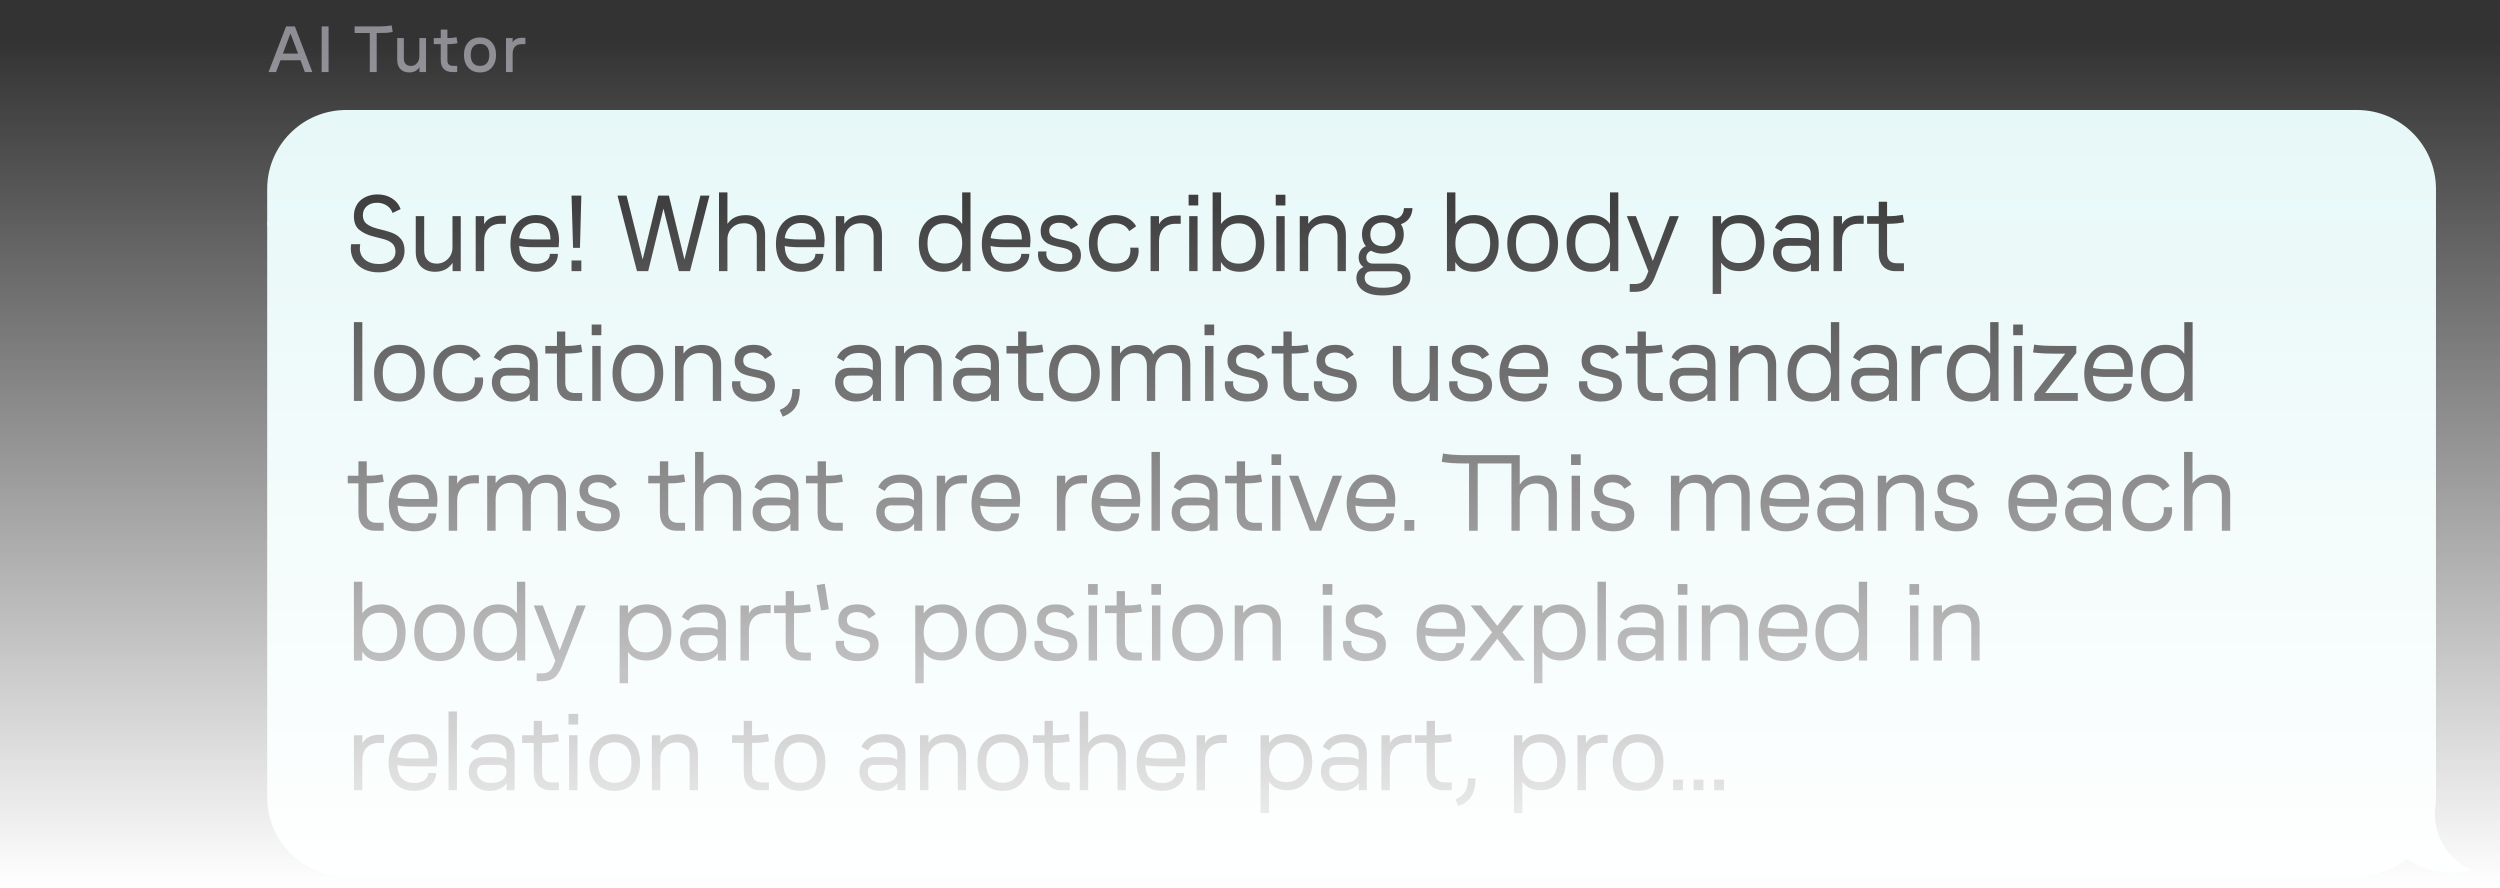 <svg width="366" height="130" viewBox="0 0 366 130" fill="none" xmlns="http://www.w3.org/2000/svg">
<rect x="0" y="0" width="366" height="130" fill="#333333" stroke="none"/>
<path d="M39.317 10.549L41.883 3.869H43.169L45.726 10.549H44.632L43.989 8.821H41.063L40.411 10.549H39.317ZM41.413 7.847H43.639L42.521 4.894L41.413 7.847ZM47.093 10.549V3.869H48.103V10.549H47.093ZM54.139 10.549V4.834H51.913V3.869H55.36C56.189 3.869 56.847 3.817 57.335 3.711L57.493 4.671C57.198 4.739 56.892 4.784 56.575 4.806C56.262 4.824 55.856 4.834 55.36 4.834H55.15V10.549H54.139ZM59.917 10.605C59.367 10.605 58.936 10.443 58.622 10.12C58.308 9.797 58.152 9.352 58.152 8.783V5.57H59.125V8.592C59.125 8.915 59.215 9.173 59.395 9.366C59.578 9.555 59.828 9.65 60.145 9.65C60.524 9.65 60.827 9.513 61.053 9.24C61.28 8.967 61.394 8.639 61.394 8.257V5.57H62.367V10.549H61.412V9.832C61.241 10.089 61.035 10.283 60.793 10.414C60.55 10.541 60.258 10.605 59.917 10.605ZM66.929 10.549H66.198C65.679 10.549 65.271 10.4 64.973 10.102C64.674 9.8 64.525 9.377 64.525 8.83V6.464H63.505V5.57H64.525V4.331H65.499V5.57H65.746C66.1 5.57 66.463 5.528 66.836 5.444L66.98 6.324C66.552 6.417 66.137 6.464 65.737 6.464H65.499V8.83C65.499 9.37 65.772 9.641 66.319 9.641H66.929V10.549ZM70.28 10.605C69.556 10.605 68.982 10.37 68.556 9.901C68.134 9.432 67.923 8.811 67.923 8.038C67.923 7.268 68.134 6.65 68.556 6.184C68.982 5.719 69.556 5.486 70.28 5.486C70.997 5.486 71.567 5.719 71.989 6.184C72.412 6.65 72.623 7.268 72.623 8.038C72.623 8.811 72.412 9.432 71.989 9.901C71.57 10.37 71 10.605 70.28 10.605ZM69.26 6.846C69.03 7.122 68.915 7.52 68.915 8.038C68.915 8.557 69.03 8.956 69.26 9.235C69.49 9.512 69.83 9.65 70.28 9.65C70.721 9.65 71.056 9.512 71.286 9.235C71.516 8.956 71.631 8.557 71.631 8.038C71.631 7.52 71.516 7.122 71.286 6.846C71.056 6.566 70.721 6.427 70.28 6.427C69.83 6.427 69.49 6.566 69.26 6.846ZM74.078 10.549V5.57H75.051V6.198C75.306 5.754 75.764 5.532 76.425 5.532H76.919V6.464H76.37C75.954 6.464 75.629 6.586 75.396 6.832C75.166 7.074 75.051 7.406 75.051 7.829V10.549H74.078Z" fill="#8E8D94"/>
<path d="M356.393 27.664C356.393 21.408 351.322 16.336 345.065 16.336V32.732H356.393V27.664Z" fill="#E5F7F7" stroke="#E5F7F7" stroke-width="0.465"/>
<rect width="11.328" height="78.93" transform="matrix(-1 0 0 1 356.393 32.732)" fill="#E5F7F7" stroke="#E5F7F7" stroke-width="0.465"/>
<path fill-rule="evenodd" clip-rule="evenodd" d="M356.188 118.89C356.323 118.191 356.393 117.469 356.393 116.73V111.662H345.065V128.058C347.808 128.058 350.324 127.083 352.284 125.46C354.239 126.763 357.375 128.002 361.163 127.313C360.12 126.866 356.095 124.183 356.244 118.817C356.226 118.842 356.207 118.866 356.188 118.89Z" fill="#E5F7F7"/>
<path d="M356.188 118.89L356.367 119.038L355.96 118.846L356.188 118.89ZM356.393 111.662V111.43H356.626V111.662H356.393ZM345.065 111.662H344.833V111.43H345.065V111.662ZM345.065 128.058V128.29H344.833V128.058H345.065ZM352.284 125.46L352.136 125.282L352.269 125.171L352.413 125.267L352.284 125.46ZM361.163 127.313L361.255 127.099L361.964 127.403L361.205 127.541L361.163 127.313ZM356.244 118.817L356.056 118.68L356.497 118.074L356.476 118.823L356.244 118.817ZM356.626 116.73C356.626 117.483 356.553 118.22 356.416 118.934L355.96 118.846C356.092 118.161 356.161 117.454 356.161 116.73H356.626ZM356.626 111.662V116.73H356.161V111.662H356.626ZM345.065 111.43H356.393V111.894H345.065V111.43ZM344.833 128.058V111.662H345.297V128.058H344.833ZM352.432 125.639C350.432 127.295 347.864 128.29 345.065 128.29V127.826C347.752 127.826 350.216 126.871 352.136 125.282L352.432 125.639ZM361.205 127.541C357.342 128.243 354.147 126.98 352.155 125.654L352.413 125.267C354.332 126.546 357.407 127.76 361.122 127.084L361.205 127.541ZM356.476 118.823C356.404 121.442 357.348 123.402 358.438 124.764C359.532 126.132 360.768 126.891 361.255 127.099L361.072 127.526C360.514 127.287 359.217 126.481 358.075 125.054C356.929 123.622 355.936 121.557 356.012 118.81L356.476 118.823ZM356.009 118.742C356.025 118.722 356.041 118.701 356.056 118.68L356.432 118.953C356.411 118.982 356.389 119.01 356.367 119.038L356.009 118.742Z" fill="#E5F7F7"/>
<rect width="294.388" height="111.722" transform="matrix(-1 0 0 1 345.065 16.336)" fill="#E5F7F7"/>
<rect width="294.388" height="111.722" transform="matrix(-1 0 0 1 345.065 16.336)" stroke="#E5F7F7" stroke-width="0.465"/>
<path d="M55.414 39.874C54.642 39.874 53.948 39.73 53.331 39.442C52.719 39.149 52.235 38.738 51.88 38.208C51.531 37.673 51.356 37.064 51.356 36.38C51.356 36.184 51.371 35.973 51.402 35.747H52.745C52.703 35.906 52.683 36.107 52.683 36.349C52.683 37.059 52.94 37.622 53.454 38.038C53.974 38.45 54.65 38.655 55.483 38.655C56.198 38.655 56.779 38.496 57.227 38.177C57.674 37.858 57.898 37.411 57.898 36.835C57.898 36.32 57.736 35.917 57.412 35.623C57.088 35.33 56.597 35.104 55.938 34.945L54.704 34.628C53.861 34.428 53.166 34.106 52.621 33.664C52.081 33.242 51.811 32.569 51.811 31.643C51.811 31.139 51.904 30.684 52.089 30.277C52.274 29.866 52.526 29.532 52.845 29.274C53.164 29.012 53.529 28.811 53.94 28.673C54.357 28.534 54.802 28.464 55.275 28.464C56.072 28.464 56.769 28.652 57.366 29.027C57.967 29.398 58.397 29.925 58.654 30.609L57.474 31.18C57.309 30.707 57.019 30.339 56.602 30.077C56.19 29.814 55.722 29.683 55.198 29.683C54.586 29.683 54.087 29.85 53.701 30.185C53.315 30.519 53.123 30.966 53.123 31.527C53.123 32.052 53.3 32.461 53.655 32.754C54.015 33.047 54.56 33.291 55.29 33.487L56.363 33.757C56.959 33.906 57.45 34.083 57.836 34.289C58.222 34.489 58.548 34.775 58.816 35.145C59.089 35.541 59.225 36.063 59.225 36.711C59.225 37.37 59.047 37.943 58.693 38.432C58.338 38.92 57.875 39.283 57.304 39.52C56.738 39.756 56.108 39.874 55.414 39.874ZM63.697 39.789C62.828 39.789 62.139 39.535 61.63 39.026C61.121 38.511 60.866 37.791 60.866 36.866V31.643H62.101V36.681C62.101 37.277 62.263 37.745 62.587 38.084C62.911 38.424 63.353 38.594 63.913 38.594C64.567 38.594 65.117 38.367 65.564 37.915C66.017 37.462 66.243 36.897 66.243 36.218V31.643H67.455V39.697H66.259V38.478C65.672 39.352 64.819 39.789 63.697 39.789ZM69.644 39.697V31.643H70.878V32.839C71.089 32.422 71.408 32.108 71.835 31.897C72.267 31.681 72.776 31.573 73.362 31.573H74.056V32.761H73.316C72.555 32.761 71.958 32.988 71.526 33.44C71.094 33.888 70.878 34.51 70.878 35.307V39.697H69.644ZM78.437 39.789C77.326 39.789 76.428 39.437 75.744 38.733C75.065 38.023 74.726 37.017 74.726 35.716C74.726 34.415 75.065 33.384 75.744 32.623C76.428 31.861 77.341 31.481 78.483 31.481C79.558 31.481 80.386 31.812 80.967 32.476C81.553 33.134 81.847 34.055 81.847 35.238C81.847 35.438 81.826 35.755 81.785 36.187H77.897C77.187 36.187 76.557 36.13 76.007 36.017C76.027 36.881 76.251 37.532 76.678 37.969C77.11 38.406 77.711 38.625 78.483 38.625C79.09 38.625 79.576 38.493 79.941 38.231C80.311 37.969 80.499 37.614 80.504 37.166H81.677C81.677 37.938 81.368 38.568 80.751 39.057C80.139 39.545 79.368 39.789 78.437 39.789ZM76.007 34.86C76.588 34.988 77.236 35.053 77.951 35.053H80.589C80.589 33.443 79.861 32.638 78.406 32.638C77.742 32.638 77.2 32.833 76.778 33.224C76.361 33.615 76.104 34.16 76.007 34.86ZM83.897 36.287L83.673 28.634H85.108L84.907 36.287H83.897ZM83.673 39.697V38.131H85.108V39.697H83.673ZM93.251 39.697L90.404 28.634H91.731L94.084 37.992L96.36 28.634H97.926L100.202 37.992L102.539 28.634H103.866L101.02 39.697H99.392L97.131 30.547L94.894 39.697H93.251ZM105.261 39.697V28.163H106.495V32.777C107.076 31.923 107.971 31.496 109.18 31.496C110.065 31.496 110.756 31.751 111.255 32.26C111.759 32.769 112.011 33.489 112.011 34.42V39.697H110.792V34.59C110.792 33.988 110.628 33.52 110.299 33.186C109.969 32.851 109.509 32.684 108.918 32.684C108.223 32.684 107.647 32.905 107.189 33.348C106.727 33.795 106.495 34.364 106.495 35.053V39.697H105.261ZM117.309 39.789C116.198 39.789 115.301 39.437 114.617 38.733C113.938 38.023 113.599 37.017 113.599 35.716C113.599 34.415 113.938 33.384 114.617 32.623C115.301 31.861 116.214 31.481 117.356 31.481C118.431 31.481 119.259 31.812 119.84 32.476C120.426 33.134 120.719 34.055 120.719 35.238C120.719 35.438 120.699 35.755 120.657 36.187H116.769C116.06 36.187 115.429 36.13 114.879 36.017C114.9 36.881 115.123 37.532 115.55 37.969C115.982 38.406 116.584 38.625 117.356 38.625C117.962 38.625 118.449 38.493 118.814 38.231C119.184 37.969 119.372 37.614 119.377 37.166H120.549C120.549 37.938 120.241 38.568 119.624 39.057C119.012 39.545 118.24 39.789 117.309 39.789ZM114.879 34.86C115.46 34.988 116.108 35.053 116.823 35.053H119.462C119.462 33.443 118.734 32.638 117.278 32.638C116.615 32.638 116.072 32.833 115.651 33.224C115.234 33.615 114.977 34.16 114.879 34.86ZM122.368 39.697V31.643H123.603V32.777C124.184 31.923 125.079 31.496 126.287 31.496C127.172 31.496 127.864 31.751 128.363 32.26C128.867 32.769 129.119 33.489 129.119 34.42V39.697H127.9V34.59C127.9 33.988 127.735 33.52 127.406 33.186C127.077 32.851 126.617 32.684 126.025 32.684C125.326 32.684 124.747 32.908 124.289 33.355C123.832 33.798 123.603 34.364 123.603 35.053V39.697H122.368ZM138.118 39.789C137.012 39.789 136.135 39.411 135.487 38.655C134.839 37.899 134.515 36.889 134.515 35.623C134.515 34.374 134.839 33.371 135.487 32.615C136.135 31.859 137.012 31.481 138.118 31.481C138.725 31.481 139.262 31.594 139.73 31.82C140.198 32.047 140.576 32.37 140.864 32.792V28.163H142.083V39.697H140.88V38.355C140.299 39.311 139.378 39.789 138.118 39.789ZM135.78 35.623C135.78 36.549 136.002 37.275 136.444 37.799C136.891 38.319 137.514 38.578 138.311 38.578C139.108 38.578 139.733 38.319 140.185 37.799C140.638 37.275 140.864 36.549 140.864 35.623C140.864 34.698 140.638 33.978 140.185 33.463C139.738 32.944 139.113 32.684 138.311 32.684C137.514 32.684 136.891 32.944 136.444 33.463C136.002 33.983 135.78 34.703 135.78 35.623ZM147.451 39.789C146.34 39.789 145.442 39.437 144.758 38.733C144.08 38.023 143.74 37.017 143.74 35.716C143.74 34.415 144.08 33.384 144.758 32.623C145.442 31.861 146.355 31.481 147.497 31.481C148.572 31.481 149.4 31.812 149.981 32.476C150.568 33.134 150.861 34.055 150.861 35.238C150.861 35.438 150.84 35.755 150.799 36.187H146.911C146.201 36.187 145.571 36.13 145.021 36.017C145.041 36.881 145.265 37.532 145.692 37.969C146.124 38.406 146.726 38.625 147.497 38.625C148.104 38.625 148.59 38.493 148.955 38.231C149.326 37.969 149.513 37.614 149.518 37.166H150.691C150.691 37.938 150.382 38.568 149.765 39.057C149.153 39.545 148.382 39.789 147.451 39.789ZM145.021 34.86C145.602 34.988 146.25 35.053 146.965 35.053H149.603C149.603 33.443 148.876 32.638 147.42 32.638C146.757 32.638 146.214 32.833 145.792 33.224C145.376 33.615 145.118 34.16 145.021 34.86ZM155.202 39.789C154.287 39.789 153.518 39.568 152.896 39.126C152.273 38.684 151.962 38.054 151.962 37.236C151.962 37.215 151.972 37.077 151.993 36.819H153.212C153.207 36.85 153.202 36.889 153.196 36.935C153.191 36.976 153.186 37.012 153.181 37.043C153.176 37.074 153.173 37.1 153.173 37.12C153.173 37.588 153.366 37.961 153.752 38.239C154.138 38.517 154.657 38.655 155.31 38.655C155.85 38.655 156.264 38.553 156.552 38.347C156.84 38.141 156.984 37.848 156.984 37.467C156.984 37.143 156.879 36.894 156.668 36.719C156.457 36.544 156.131 36.405 155.688 36.302L154.678 36.079C154.189 35.971 153.79 35.845 153.482 35.701C153.173 35.551 152.914 35.336 152.703 35.053C152.471 34.76 152.356 34.353 152.356 33.834C152.356 33.088 152.608 32.509 153.112 32.098C153.616 31.686 154.284 31.481 155.117 31.481C156.372 31.481 157.275 31.959 157.825 32.916L156.791 33.564C156.637 33.265 156.408 33.034 156.105 32.869C155.807 32.7 155.457 32.615 155.056 32.615C154.613 32.615 154.261 32.715 153.999 32.916C153.736 33.111 153.605 33.391 153.605 33.757C153.605 34.127 153.724 34.402 153.96 34.582C154.202 34.757 154.572 34.904 155.071 35.022L155.989 35.207C156.282 35.274 156.529 35.341 156.73 35.407C156.93 35.469 157.134 35.557 157.339 35.67C157.545 35.783 157.71 35.912 157.833 36.056C157.956 36.194 158.057 36.374 158.134 36.596C158.211 36.812 158.25 37.061 158.25 37.344C158.25 38.12 157.967 38.722 157.401 39.149C156.84 39.576 156.107 39.789 155.202 39.789ZM163.27 39.789C162.082 39.789 161.141 39.417 160.446 38.671C159.757 37.92 159.413 36.909 159.413 35.639C159.413 34.343 159.775 33.327 160.5 32.592C161.231 31.851 162.149 31.481 163.255 31.481C163.928 31.481 164.533 31.622 165.067 31.905C165.608 32.188 166.029 32.594 166.333 33.124L165.322 33.834C165.127 33.458 164.849 33.173 164.489 32.977C164.129 32.782 163.712 32.684 163.239 32.684C162.468 32.684 161.848 32.941 161.38 33.456C160.912 33.965 160.678 34.688 160.678 35.623C160.678 36.554 160.909 37.282 161.372 37.807C161.84 38.331 162.493 38.594 163.332 38.594C164.021 38.594 164.553 38.421 164.929 38.077C165.304 37.727 165.492 37.246 165.492 36.634C165.492 36.619 165.482 36.493 165.461 36.256H166.664C166.685 36.513 166.695 36.66 166.695 36.696C166.695 37.596 166.384 38.337 165.762 38.918C165.145 39.499 164.314 39.789 163.27 39.789ZM168.445 39.697V31.643H169.679V32.839C169.89 32.422 170.209 32.108 170.636 31.897C171.068 31.681 171.577 31.573 172.163 31.573H172.857V32.761H172.117C171.356 32.761 170.759 32.988 170.327 33.44C169.895 33.888 169.679 34.51 169.679 35.307V39.697H168.445ZM174.098 39.697V31.643H175.324V39.697H174.098ZM174.013 30.077V28.511H175.425V30.077H174.013ZM181.502 39.789C180.237 39.789 179.319 39.316 178.748 38.37V39.697H177.529V28.163H178.763V32.792C179.051 32.37 179.429 32.047 179.897 31.82C180.365 31.594 180.9 31.481 181.502 31.481C182.608 31.481 183.482 31.859 184.125 32.615C184.773 33.371 185.097 34.374 185.097 35.623C185.097 36.899 184.778 37.91 184.14 38.655C183.492 39.411 182.613 39.789 181.502 39.789ZM179.442 33.479C178.99 33.993 178.763 34.713 178.763 35.639C178.763 36.565 178.99 37.29 179.442 37.815C179.9 38.334 180.527 38.594 181.324 38.594C182.122 38.594 182.741 38.334 183.184 37.815C183.631 37.29 183.855 36.565 183.855 35.639C183.855 34.718 183.631 33.998 183.184 33.479C182.741 32.959 182.122 32.7 181.324 32.7C180.522 32.7 179.895 32.959 179.442 33.479ZM186.854 39.697V31.643H188.081V39.697H186.854ZM186.769 30.077V28.511H188.181V30.077H186.769ZM190.285 39.697V31.643H191.52V32.777C192.101 31.923 192.996 31.496 194.204 31.496C195.089 31.496 195.781 31.751 196.28 32.26C196.784 32.769 197.036 33.489 197.036 34.42V39.697H195.817V34.59C195.817 33.988 195.652 33.52 195.323 33.186C194.994 32.851 194.533 32.684 193.942 32.684C193.243 32.684 192.664 32.908 192.206 33.355C191.748 33.798 191.52 34.364 191.52 35.053V39.697H190.285ZM202.426 43.253H202.365C201.177 43.253 200.248 43.019 199.58 42.551C198.911 42.083 198.577 41.464 198.577 40.692C198.577 40.317 198.669 39.987 198.854 39.705C199.04 39.427 199.294 39.224 199.618 39.095C199.145 38.787 198.908 38.313 198.908 37.676C198.908 37.31 198.998 36.981 199.178 36.688C199.364 36.395 199.626 36.182 199.965 36.048C199.585 35.575 199.394 34.996 199.394 34.312C199.394 33.463 199.68 32.777 200.251 32.252C200.796 31.738 201.526 31.481 202.442 31.481C203.167 31.481 203.794 31.656 204.324 32.005C204.689 31.954 204.977 31.792 205.188 31.519C205.399 31.247 205.517 30.897 205.543 30.47H206.793C206.716 31.674 206.15 32.458 205.096 32.823C205.373 33.229 205.512 33.721 205.512 34.297C205.512 35.15 205.227 35.84 204.656 36.364C204.095 36.879 203.357 37.136 202.442 37.136C201.809 37.136 201.241 36.994 200.737 36.711C200.521 36.778 200.348 36.902 200.22 37.082C200.091 37.257 200.027 37.455 200.027 37.676C200.027 37.964 200.112 38.19 200.282 38.355C200.451 38.514 200.693 38.594 201.007 38.594H204.039C204.836 38.594 205.443 38.761 205.859 39.095C206.281 39.424 206.492 39.905 206.492 40.538C206.492 41.376 206.127 42.04 205.396 42.528C204.661 43.012 203.671 43.253 202.426 43.253ZM201.099 33.039C200.775 33.353 200.613 33.777 200.613 34.312C200.613 34.847 200.775 35.271 201.099 35.585C201.423 35.894 201.871 36.048 202.442 36.048C203.018 36.048 203.47 35.891 203.8 35.577C204.129 35.264 204.293 34.842 204.293 34.312C204.293 33.777 204.129 33.353 203.8 33.039C203.47 32.725 203.018 32.569 202.442 32.569C201.871 32.569 201.423 32.725 201.099 33.039ZM199.788 40.661C199.788 41.145 200.014 41.51 200.467 41.757C200.919 42.004 201.583 42.127 202.457 42.127H202.511C203.396 42.127 204.08 41.996 204.563 41.734C205.047 41.476 205.288 41.109 205.288 40.63C205.288 40.317 205.188 40.085 204.988 39.936C204.787 39.787 204.476 39.712 204.054 39.712H200.814C200.49 39.712 200.238 39.792 200.058 39.952C199.878 40.116 199.788 40.353 199.788 40.661ZM215.808 39.789C214.542 39.789 213.624 39.316 213.053 38.37V39.697H211.834V28.163H213.069V32.792C213.357 32.37 213.735 32.047 214.203 31.82C214.671 31.594 215.206 31.481 215.808 31.481C216.913 31.481 217.788 31.859 218.431 32.615C219.079 33.371 219.403 34.374 219.403 35.623C219.403 36.899 219.084 37.91 218.446 38.655C217.798 39.411 216.918 39.789 215.808 39.789ZM213.748 33.479C213.295 33.993 213.069 34.713 213.069 35.639C213.069 36.565 213.295 37.29 213.748 37.815C214.205 38.334 214.833 38.594 215.63 38.594C216.427 38.594 217.047 38.334 217.489 37.815C217.937 37.29 218.161 36.565 218.161 35.639C218.161 34.718 217.937 33.998 217.489 33.479C217.047 32.959 216.427 32.7 215.63 32.7C214.828 32.7 214.2 32.959 213.748 33.479ZM227.092 38.663C226.424 39.414 225.518 39.789 224.377 39.789C223.235 39.789 222.33 39.414 221.661 38.663C220.998 37.912 220.666 36.904 220.666 35.639C220.666 34.374 220.998 33.366 221.661 32.615C222.33 31.859 223.235 31.481 224.377 31.481C225.518 31.481 226.424 31.859 227.092 32.615C227.761 33.366 228.095 34.374 228.095 35.639C228.095 36.899 227.761 37.907 227.092 38.663ZM222.556 33.456C222.139 33.965 221.931 34.693 221.931 35.639C221.931 36.585 222.139 37.316 222.556 37.83C222.978 38.339 223.585 38.594 224.377 38.594C225.174 38.594 225.783 38.339 226.205 37.83C226.632 37.316 226.845 36.585 226.845 35.639C226.845 34.693 226.632 33.965 226.205 33.456C225.783 32.941 225.174 32.684 224.377 32.684C223.585 32.684 222.978 32.941 222.556 33.456ZM232.954 39.789C231.848 39.789 230.971 39.411 230.323 38.655C229.675 37.899 229.351 36.889 229.351 35.623C229.351 34.374 229.675 33.371 230.323 32.615C230.971 31.859 231.848 31.481 232.954 31.481C233.56 31.481 234.098 31.594 234.566 31.82C235.034 32.047 235.412 32.37 235.7 32.792V28.163H236.919V39.697H235.715V38.355C235.134 39.311 234.214 39.789 232.954 39.789ZM230.616 35.623C230.616 36.549 230.837 37.275 231.279 37.799C231.727 38.319 232.349 38.578 233.146 38.578C233.944 38.578 234.569 38.319 235.021 37.799C235.474 37.275 235.7 36.549 235.7 35.623C235.7 34.698 235.474 33.978 235.021 33.463C234.574 32.944 233.949 32.684 233.146 32.684C232.349 32.684 231.727 32.944 231.279 33.463C230.837 33.983 230.616 34.703 230.616 35.623ZM238.591 42.729V41.579H239.347C239.784 41.579 240.134 41.489 240.396 41.309C240.659 41.134 240.867 40.854 241.021 40.468L241.322 39.728L238.167 31.643H239.494L241.97 38.208L244.454 31.643H245.781L242.271 40.553C241.942 41.386 241.551 41.96 241.098 42.274C240.641 42.577 240.052 42.729 239.332 42.729H238.591ZM250.738 43.03V31.643H251.972V32.808C252.574 31.923 253.479 31.481 254.688 31.481C255.794 31.481 256.673 31.856 257.326 32.607C257.98 33.358 258.306 34.346 258.306 35.569C258.306 36.809 257.974 37.807 257.311 38.563C256.653 39.319 255.763 39.697 254.642 39.697C253.443 39.697 252.554 39.28 251.972 38.447V43.03H250.738ZM251.972 35.593C251.972 36.513 252.199 37.231 252.651 37.745C253.104 38.254 253.737 38.509 254.549 38.509C255.336 38.509 255.951 38.252 256.393 37.737C256.84 37.218 257.064 36.503 257.064 35.593C257.064 34.698 256.84 33.991 256.393 33.471C255.951 32.947 255.336 32.684 254.549 32.684C253.737 32.684 253.104 32.941 252.651 33.456C252.199 33.97 251.972 34.682 251.972 35.593ZM262.632 39.789H262.586C261.707 39.789 260.984 39.517 260.418 38.972C259.852 38.426 259.57 37.753 259.57 36.95C259.57 36.292 259.762 35.778 260.148 35.407C260.534 35.032 261.074 34.844 261.768 34.844H263.411C264.126 34.844 264.69 34.97 265.101 35.222V34.258C265.101 33.749 264.924 33.358 264.569 33.085C264.214 32.808 263.717 32.669 263.08 32.669C261.964 32.669 261.21 33.073 260.819 33.88L259.855 33.332C260.112 32.73 260.529 32.273 261.105 31.959C261.681 31.64 262.36 31.481 263.141 31.481C264.144 31.481 264.921 31.72 265.471 32.198C266.022 32.671 266.297 33.376 266.297 34.312V39.697H265.116V38.655C264.864 39.021 264.52 39.301 264.083 39.496C263.651 39.692 263.167 39.789 262.632 39.789ZM260.788 36.966C260.788 37.465 260.979 37.866 261.359 38.169C261.74 38.473 262.218 38.625 262.794 38.625H262.841C263.555 38.625 264.111 38.475 264.507 38.177C264.903 37.879 265.101 37.47 265.101 36.95C265.101 36.308 264.726 35.986 263.975 35.986H261.815C261.13 35.986 260.788 36.313 260.788 36.966ZM268.432 39.697V31.643H269.666V32.839C269.877 32.422 270.196 32.108 270.623 31.897C271.055 31.681 271.564 31.573 272.15 31.573H272.845V32.761H272.104C271.343 32.761 270.746 32.988 270.314 33.44C269.882 33.888 269.666 34.51 269.666 35.307V39.697H268.432ZM278.737 39.697H277.502C276.736 39.697 276.134 39.465 275.697 39.003C275.265 38.54 275.049 37.886 275.049 37.043V32.761H273.344V31.643H275.049V29.537H276.268V31.643H276.631C277.217 31.643 277.865 31.578 278.575 31.45L278.752 32.538C278.037 32.687 277.315 32.761 276.584 32.761H276.268V37.012C276.268 38.031 276.736 38.54 277.672 38.54H278.737V39.697ZM51.811 58.697V47.163H53.045V58.697H51.811ZM61.19 57.663C60.522 58.414 59.617 58.789 58.475 58.789C57.333 58.789 56.428 58.414 55.759 57.663C55.096 56.912 54.764 55.904 54.764 54.639C54.764 53.374 55.096 52.366 55.759 51.615C56.428 50.859 57.333 50.481 58.475 50.481C59.617 50.481 60.522 50.859 61.19 51.615C61.859 52.366 62.193 53.374 62.193 54.639C62.193 55.899 61.859 56.907 61.19 57.663ZM56.654 52.456C56.237 52.965 56.029 53.693 56.029 54.639C56.029 55.585 56.237 56.316 56.654 56.83C57.076 57.339 57.683 57.594 58.475 57.594C59.272 57.594 59.881 57.339 60.303 56.83C60.73 56.316 60.943 55.585 60.943 54.639C60.943 53.693 60.73 52.965 60.303 52.456C59.881 51.941 59.272 51.684 58.475 51.684C57.683 51.684 57.076 51.941 56.654 52.456ZM67.306 58.789C66.118 58.789 65.177 58.417 64.483 57.671C63.793 56.92 63.449 55.909 63.449 54.639C63.449 53.343 63.811 52.327 64.537 51.592C65.267 50.851 66.185 50.481 67.291 50.481C67.965 50.481 68.569 50.622 69.104 50.905C69.644 51.188 70.065 51.594 70.369 52.124L69.358 52.834C69.163 52.458 68.885 52.173 68.525 51.977C68.165 51.782 67.749 51.684 67.275 51.684C66.504 51.684 65.884 51.941 65.416 52.456C64.948 52.965 64.714 53.688 64.714 54.623C64.714 55.554 64.945 56.282 65.408 56.807C65.876 57.331 66.529 57.594 67.368 57.594C68.057 57.594 68.589 57.421 68.965 57.077C69.34 56.727 69.528 56.246 69.528 55.634C69.528 55.619 69.518 55.493 69.497 55.256H70.701C70.721 55.513 70.731 55.66 70.731 55.696C70.731 56.596 70.42 57.337 69.798 57.918C69.181 58.499 68.35 58.789 67.306 58.789ZM75.073 58.789H75.027C74.147 58.789 73.425 58.517 72.859 57.972C72.293 57.426 72.01 56.753 72.01 55.95C72.01 55.292 72.203 54.778 72.589 54.407C72.975 54.032 73.515 53.844 74.209 53.844H75.852C76.567 53.844 77.13 53.97 77.542 54.222V53.258C77.542 52.749 77.364 52.358 77.009 52.085C76.654 51.808 76.158 51.669 75.52 51.669C74.404 51.669 73.651 52.073 73.26 52.88L72.296 52.332C72.553 51.73 72.969 51.273 73.546 50.959C74.121 50.64 74.8 50.481 75.582 50.481C76.585 50.481 77.362 50.72 77.912 51.198C78.462 51.671 78.737 52.376 78.737 53.312V58.697H77.557V57.655C77.305 58.021 76.96 58.301 76.523 58.496C76.091 58.692 75.608 58.789 75.073 58.789ZM73.229 55.966C73.229 56.465 73.419 56.866 73.8 57.169C74.181 57.473 74.659 57.625 75.235 57.625H75.281C75.996 57.625 76.552 57.475 76.948 57.177C77.344 56.879 77.542 56.47 77.542 55.95C77.542 55.308 77.166 54.986 76.415 54.986H74.255C73.571 54.986 73.229 55.313 73.229 55.966ZM85.224 58.697H83.989C83.223 58.697 82.621 58.465 82.184 58.003C81.752 57.54 81.536 56.886 81.536 56.043V51.761H79.831V50.643H81.536V48.537H82.755V50.643H83.118C83.704 50.643 84.352 50.578 85.062 50.45L85.239 51.538C84.524 51.687 83.802 51.761 83.071 51.761H82.755V56.012C82.755 57.031 83.223 57.54 84.159 57.54H85.224V58.697ZM86.711 58.697V50.643H87.937V58.697H86.711ZM86.626 49.077V47.511H88.038V49.077H86.626ZM96.098 57.663C95.429 58.414 94.524 58.789 93.382 58.789C92.24 58.789 91.335 58.414 90.666 57.663C90.003 56.912 89.671 55.904 89.671 54.639C89.671 53.374 90.003 52.366 90.666 51.615C91.335 50.859 92.24 50.481 93.382 50.481C94.524 50.481 95.429 50.859 96.098 51.615C96.766 52.366 97.1 53.374 97.1 54.639C97.1 55.899 96.766 56.907 96.098 57.663ZM91.561 52.456C91.145 52.965 90.936 53.693 90.936 54.639C90.936 55.585 91.145 56.316 91.561 56.83C91.983 57.339 92.59 57.594 93.382 57.594C94.179 57.594 94.789 57.339 95.21 56.83C95.637 56.316 95.851 55.585 95.851 54.639C95.851 53.693 95.637 52.965 95.21 52.456C94.789 51.941 94.179 51.684 93.382 51.684C92.59 51.684 91.983 51.941 91.561 52.456ZM98.827 58.697V50.643H100.061V51.777C100.642 50.923 101.537 50.496 102.746 50.496C103.63 50.496 104.322 50.751 104.821 51.26C105.325 51.769 105.577 52.489 105.577 53.42V58.697H104.358V53.59C104.358 52.988 104.194 52.52 103.864 52.186C103.535 51.851 103.075 51.684 102.484 51.684C101.784 51.684 101.205 51.908 100.748 52.355C100.29 52.798 100.061 53.364 100.061 54.053V58.697H98.827ZM110.405 58.789C109.489 58.789 108.72 58.568 108.098 58.126C107.476 57.684 107.165 57.054 107.165 56.236C107.165 56.215 107.175 56.077 107.195 55.819H108.414C108.409 55.85 108.404 55.889 108.399 55.935C108.394 55.976 108.389 56.012 108.383 56.043C108.378 56.074 108.376 56.1 108.376 56.12C108.376 56.588 108.569 56.961 108.954 57.239C109.34 57.517 109.859 57.655 110.513 57.655C111.053 57.655 111.467 57.553 111.755 57.347C112.043 57.141 112.187 56.848 112.187 56.467C112.187 56.143 112.081 55.894 111.87 55.719C111.66 55.544 111.333 55.405 110.891 55.302L109.88 55.079C109.391 54.971 108.993 54.845 108.684 54.701C108.376 54.551 108.116 54.336 107.905 54.053C107.674 53.76 107.558 53.353 107.558 52.834C107.558 52.088 107.81 51.509 108.314 51.098C108.818 50.687 109.487 50.481 110.32 50.481C111.575 50.481 112.477 50.959 113.028 51.916L111.994 52.564C111.84 52.265 111.611 52.034 111.307 51.869C111.009 51.7 110.659 51.615 110.258 51.615C109.816 51.615 109.463 51.715 109.201 51.916C108.939 52.111 108.808 52.391 108.808 52.757C108.808 53.127 108.926 53.402 109.163 53.582C109.404 53.757 109.775 53.904 110.274 54.022L111.192 54.207C111.485 54.274 111.732 54.341 111.932 54.407C112.133 54.469 112.336 54.557 112.542 54.67C112.747 54.783 112.912 54.912 113.035 55.056C113.159 55.194 113.259 55.374 113.336 55.596C113.413 55.812 113.452 56.061 113.452 56.344C113.452 57.12 113.169 57.722 112.603 58.149C112.043 58.576 111.31 58.789 110.405 58.789ZM114.6 61.004L114.144 60.024C114.813 59.746 115.289 59.371 115.572 58.898C115.86 58.429 116.004 57.784 116.004 56.961H117.099C117.099 58.046 116.904 58.905 116.513 59.538C116.122 60.175 115.484 60.664 114.6 61.004ZM125.312 58.789H125.265C124.386 58.789 123.663 58.517 123.097 57.972C122.532 57.426 122.249 56.753 122.249 55.95C122.249 55.292 122.442 54.778 122.827 54.407C123.213 54.032 123.753 53.844 124.448 53.844H126.091C126.806 53.844 127.369 53.97 127.78 54.222V53.258C127.78 52.749 127.603 52.358 127.248 52.085C126.893 51.808 126.397 51.669 125.759 51.669C124.643 51.669 123.89 52.073 123.499 52.88L122.534 52.332C122.791 51.73 123.208 51.273 123.784 50.959C124.36 50.64 125.039 50.481 125.821 50.481C126.824 50.481 127.6 50.72 128.151 51.198C128.701 51.671 128.976 52.376 128.976 53.312V58.697H127.796V57.655C127.544 58.021 127.199 58.301 126.762 58.496C126.33 58.692 125.846 58.789 125.312 58.789ZM123.468 55.966C123.468 56.465 123.658 56.866 124.039 57.169C124.419 57.473 124.898 57.625 125.474 57.625H125.52C126.235 57.625 126.79 57.475 127.186 57.177C127.582 56.879 127.78 56.47 127.78 55.95C127.78 55.308 127.405 54.986 126.654 54.986H124.494C123.81 54.986 123.468 55.313 123.468 55.966ZM131.111 58.697V50.643H132.346V51.777C132.927 50.923 133.822 50.496 135.03 50.496C135.915 50.496 136.607 50.751 137.105 51.26C137.61 51.769 137.862 52.489 137.862 53.42V58.697H136.643V53.59C136.643 52.988 136.478 52.52 136.149 52.186C135.82 51.851 135.359 51.684 134.768 51.684C134.068 51.684 133.49 51.908 133.032 52.355C132.574 52.798 132.346 53.364 132.346 54.053V58.697H131.111ZM142.589 58.789H142.542C141.663 58.789 140.94 58.517 140.375 57.972C139.809 57.426 139.526 56.753 139.526 55.95C139.526 55.292 139.719 54.778 140.105 54.407C140.49 54.032 141.03 53.844 141.725 53.844H143.368C144.083 53.844 144.646 53.97 145.057 54.222V53.258C145.057 52.749 144.88 52.358 144.525 52.085C144.17 51.808 143.674 51.669 143.036 51.669C141.92 51.669 141.167 52.073 140.776 52.88L139.811 52.332C140.069 51.73 140.485 51.273 141.061 50.959C141.637 50.64 142.316 50.481 143.098 50.481C144.101 50.481 144.877 50.72 145.428 51.198C145.978 51.671 146.253 52.376 146.253 53.312V58.697H145.073V57.655C144.821 58.021 144.476 58.301 144.039 58.496C143.607 58.692 143.124 58.789 142.589 58.789ZM140.745 55.966C140.745 56.465 140.935 56.866 141.316 57.169C141.696 57.473 142.175 57.625 142.751 57.625H142.797C143.512 57.625 144.067 57.475 144.463 57.177C144.859 56.879 145.057 56.47 145.057 55.95C145.057 55.308 144.682 54.986 143.931 54.986H141.771C141.087 54.986 140.745 55.313 140.745 55.966ZM152.739 58.697H151.505C150.739 58.697 150.137 58.465 149.7 58.003C149.268 57.54 149.052 56.886 149.052 56.043V51.761H147.347V50.643H149.052V48.537H150.271V50.643H150.633C151.22 50.643 151.868 50.578 152.577 50.45L152.755 51.538C152.04 51.687 151.317 51.761 150.587 51.761H150.271V56.012C150.271 57.031 150.739 57.54 151.675 57.54H152.739V58.697ZM160.005 57.663C159.336 58.414 158.431 58.789 157.289 58.789C156.147 58.789 155.242 58.414 154.574 57.663C153.91 56.912 153.578 55.904 153.578 54.639C153.578 53.374 153.91 52.366 154.574 51.615C155.242 50.859 156.147 50.481 157.289 50.481C158.431 50.481 159.336 50.859 160.005 51.615C160.673 52.366 161.008 53.374 161.008 54.639C161.008 55.899 160.673 56.907 160.005 57.663ZM155.469 52.456C155.052 52.965 154.844 53.693 154.844 54.639C154.844 55.585 155.052 56.316 155.469 56.83C155.89 57.339 156.497 57.594 157.289 57.594C158.086 57.594 158.696 57.339 159.118 56.83C159.545 56.316 159.758 55.585 159.758 54.639C159.758 53.693 159.545 52.965 159.118 52.456C158.696 51.941 158.086 51.684 157.289 51.684C156.497 51.684 155.89 51.941 155.469 52.456ZM162.734 58.697V50.643H163.968V51.746C164.544 50.913 165.388 50.496 166.499 50.496C167.666 50.496 168.445 50.959 168.836 51.885C169.124 51.437 169.502 51.095 169.97 50.859C170.443 50.617 170.981 50.496 171.583 50.496C172.421 50.496 173.077 50.751 173.55 51.26C174.028 51.769 174.267 52.489 174.267 53.42V58.697H173.056V53.59C173.056 52.983 172.91 52.515 172.616 52.186C172.323 51.851 171.896 51.684 171.336 51.684C170.672 51.684 170.137 51.9 169.731 52.332C169.325 52.764 169.122 53.338 169.122 54.053V58.697H167.903V53.59C167.903 52.983 167.754 52.515 167.455 52.186C167.157 51.851 166.728 51.684 166.167 51.684C165.509 51.684 164.976 51.9 164.57 52.332C164.169 52.764 163.968 53.338 163.968 54.053V58.697H162.734ZM176.426 58.697V50.643H177.652V58.697H176.426ZM176.341 49.077V47.511H177.753V49.077H176.341ZM182.549 58.789C181.634 58.789 180.865 58.568 180.243 58.126C179.62 57.684 179.309 57.054 179.309 56.236C179.309 56.215 179.319 56.077 179.34 55.819H180.559C180.554 55.85 180.549 55.889 180.543 55.935C180.538 55.976 180.533 56.012 180.528 56.043C180.523 56.074 180.52 56.1 180.52 56.12C180.52 56.588 180.713 56.961 181.099 57.239C181.485 57.517 182.004 57.655 182.657 57.655C183.197 57.655 183.611 57.553 183.899 57.347C184.187 57.141 184.331 56.848 184.331 56.467C184.331 56.143 184.226 55.894 184.015 55.719C183.804 55.544 183.478 55.405 183.035 55.302L182.025 55.079C181.536 54.971 181.137 54.845 180.829 54.701C180.52 54.551 180.261 54.336 180.05 54.053C179.818 53.76 179.703 53.353 179.703 52.834C179.703 52.088 179.955 51.509 180.459 51.098C180.963 50.687 181.631 50.481 182.464 50.481C183.719 50.481 184.622 50.959 185.172 51.916L184.138 52.564C183.984 52.265 183.755 52.034 183.452 51.869C183.154 51.7 182.804 51.615 182.403 51.615C181.96 51.615 181.608 51.715 181.346 51.916C181.083 52.111 180.952 52.391 180.952 52.757C180.952 53.127 181.071 53.402 181.307 53.582C181.549 53.757 181.919 53.904 182.418 54.022L183.336 54.207C183.629 54.274 183.876 54.341 184.077 54.407C184.277 54.469 184.481 54.557 184.686 54.67C184.892 54.783 185.057 54.912 185.18 55.056C185.303 55.194 185.404 55.374 185.481 55.596C185.558 55.812 185.597 56.061 185.597 56.344C185.597 57.12 185.314 57.722 184.748 58.149C184.187 58.576 183.454 58.789 182.549 58.789ZM191.581 58.697H190.347C189.581 58.697 188.979 58.465 188.542 58.003C188.11 57.54 187.894 56.886 187.894 56.043V51.761H186.189V50.643H187.894V48.537H189.113V50.643H189.475C190.062 50.643 190.71 50.578 191.419 50.45L191.597 51.538C190.882 51.687 190.159 51.761 189.429 51.761H189.113V56.012C189.113 57.031 189.581 57.54 190.517 57.54H191.581V58.697ZM195.583 58.789C194.668 58.789 193.899 58.568 193.277 58.126C192.654 57.684 192.343 57.054 192.343 56.236C192.343 56.215 192.353 56.077 192.374 55.819H193.593C193.588 55.85 193.583 55.889 193.578 55.935C193.572 55.976 193.567 56.012 193.562 56.043C193.557 56.074 193.554 56.1 193.554 56.12C193.554 56.588 193.747 56.961 194.133 57.239C194.519 57.517 195.038 57.655 195.691 57.655C196.231 57.655 196.645 57.553 196.933 57.347C197.221 57.141 197.365 56.848 197.365 56.467C197.365 56.143 197.26 55.894 197.049 55.719C196.838 55.544 196.512 55.405 196.069 55.302L195.059 55.079C194.57 54.971 194.172 54.845 193.863 54.701C193.554 54.551 193.295 54.336 193.084 54.053C192.852 53.76 192.737 53.353 192.737 52.834C192.737 52.088 192.989 51.509 193.493 51.098C193.997 50.687 194.665 50.481 195.499 50.481C196.753 50.481 197.656 50.959 198.206 51.916L197.173 52.564C197.018 52.265 196.789 52.034 196.486 51.869C196.188 51.7 195.838 51.615 195.437 51.615C194.994 51.615 194.642 51.715 194.38 51.916C194.118 52.111 193.986 52.391 193.986 52.757C193.986 53.127 194.105 53.402 194.341 53.582C194.583 53.757 194.953 53.904 195.452 54.022L196.37 54.207C196.663 54.274 196.91 54.341 197.111 54.407C197.311 54.469 197.515 54.557 197.72 54.67C197.926 54.783 198.091 54.912 198.214 55.056C198.338 55.194 198.438 55.374 198.515 55.596C198.592 55.812 198.631 56.061 198.631 56.344C198.631 57.12 198.348 57.722 197.782 58.149C197.221 58.576 196.489 58.789 195.583 58.789ZM206.751 58.789C205.881 58.789 205.192 58.535 204.683 58.026C204.174 57.511 203.919 56.791 203.919 55.866V50.643H205.154V55.681C205.154 56.277 205.316 56.745 205.64 57.084C205.964 57.424 206.406 57.594 206.967 57.594C207.62 57.594 208.17 57.367 208.617 56.915C209.07 56.462 209.296 55.897 209.296 55.218V50.643H210.508V58.697H209.312V57.478C208.725 58.352 207.872 58.789 206.751 58.789ZM215.389 58.789C214.474 58.789 213.705 58.568 213.082 58.126C212.46 57.684 212.149 57.054 212.149 56.236C212.149 56.215 212.159 56.077 212.18 55.819H213.399C213.394 55.85 213.388 55.889 213.383 55.935C213.378 55.976 213.373 56.012 213.368 56.043C213.363 56.074 213.36 56.1 213.36 56.12C213.36 56.588 213.553 56.961 213.939 57.239C214.324 57.517 214.844 57.655 215.497 57.655C216.037 57.655 216.451 57.553 216.739 57.347C217.027 57.141 217.171 56.848 217.171 56.467C217.171 56.143 217.066 55.894 216.855 55.719C216.644 55.544 216.317 55.405 215.875 55.302L214.865 55.079C214.376 54.971 213.977 54.845 213.669 54.701C213.36 54.551 213.1 54.336 212.89 54.053C212.658 53.76 212.542 53.353 212.542 52.834C212.542 52.088 212.794 51.509 213.298 51.098C213.802 50.687 214.471 50.481 215.304 50.481C216.559 50.481 217.462 50.959 218.012 51.916L216.978 52.564C216.824 52.265 216.595 52.034 216.292 51.869C215.993 51.7 215.644 51.615 215.243 51.615C214.8 51.615 214.448 51.715 214.186 51.916C213.923 52.111 213.792 52.391 213.792 52.757C213.792 53.127 213.91 53.402 214.147 53.582C214.389 53.757 214.759 53.904 215.258 54.022L216.176 54.207C216.469 54.274 216.716 54.341 216.917 54.407C217.117 54.469 217.32 54.557 217.526 54.67C217.732 54.783 217.896 54.912 218.02 55.056C218.143 55.194 218.244 55.374 218.321 55.596C218.398 55.812 218.436 56.061 218.436 56.344C218.436 57.12 218.154 57.722 217.588 58.149C217.027 58.576 216.294 58.789 215.389 58.789ZM223.233 58.789C222.122 58.789 221.225 58.437 220.541 57.733C219.862 57.023 219.522 56.017 219.522 54.716C219.522 53.415 219.862 52.384 220.541 51.623C221.225 50.861 222.138 50.481 223.279 50.481C224.354 50.481 225.182 50.812 225.764 51.476C226.35 52.134 226.643 53.055 226.643 54.238C226.643 54.438 226.622 54.755 226.581 55.187H222.693C221.983 55.187 221.353 55.13 220.803 55.017C220.824 55.881 221.047 56.532 221.474 56.969C221.906 57.406 222.508 57.625 223.279 57.625C223.886 57.625 224.372 57.493 224.737 57.231C225.108 56.969 225.295 56.614 225.301 56.166H226.473C226.473 56.938 226.165 57.568 225.548 58.057C224.935 58.545 224.164 58.789 223.233 58.789ZM220.803 53.86C221.384 53.988 222.032 54.053 222.747 54.053H225.385C225.385 52.443 224.658 51.638 223.202 51.638C222.539 51.638 221.996 51.833 221.574 52.224C221.158 52.615 220.901 53.16 220.803 53.86ZM234.393 58.789C233.477 58.789 232.708 58.568 232.086 58.126C231.464 57.684 231.152 57.054 231.152 56.236C231.152 56.215 231.163 56.077 231.183 55.819H232.402C232.397 55.85 232.392 55.889 232.387 55.935C232.382 55.976 232.376 56.012 232.371 56.043C232.366 56.074 232.364 56.1 232.364 56.12C232.364 56.588 232.556 56.961 232.942 57.239C233.328 57.517 233.847 57.655 234.501 57.655C235.041 57.655 235.455 57.553 235.743 57.347C236.031 57.141 236.175 56.848 236.175 56.467C236.175 56.143 236.069 55.894 235.858 55.719C235.647 55.544 235.321 55.405 234.879 55.302L233.868 55.079C233.379 54.971 232.981 54.845 232.672 54.701C232.364 54.551 232.104 54.336 231.893 54.053C231.662 53.76 231.546 53.353 231.546 52.834C231.546 52.088 231.798 51.509 232.302 51.098C232.806 50.687 233.474 50.481 234.308 50.481C235.563 50.481 236.465 50.959 237.016 51.916L235.982 52.564C235.827 52.265 235.599 52.034 235.295 51.869C234.997 51.7 234.647 51.615 234.246 51.615C233.804 51.615 233.451 51.715 233.189 51.916C232.927 52.111 232.796 52.391 232.796 52.757C232.796 53.127 232.914 53.402 233.15 53.582C233.392 53.757 233.762 53.904 234.261 54.022L235.179 54.207C235.473 54.274 235.719 54.341 235.92 54.407C236.121 54.469 236.324 54.557 236.529 54.67C236.735 54.783 236.9 54.912 237.023 55.056C237.147 55.194 237.247 55.374 237.324 55.596C237.401 55.812 237.44 56.061 237.44 56.344C237.44 57.12 237.157 57.722 236.591 58.149C236.031 58.576 235.298 58.789 234.393 58.789ZM243.425 58.697H242.19C241.424 58.697 240.822 58.465 240.385 58.003C239.953 57.54 239.737 56.886 239.737 56.043V51.761H238.032V50.643H239.737V48.537H240.956V50.643H241.318C241.905 50.643 242.553 50.578 243.263 50.45L243.44 51.538C242.725 51.687 242.002 51.761 241.272 51.761H240.956V56.012C240.956 57.031 241.424 57.54 242.36 57.54H243.425V58.697ZM247.481 58.789H247.434C246.555 58.789 245.832 58.517 245.267 57.972C244.701 57.426 244.418 56.753 244.418 55.95C244.418 55.292 244.611 54.778 244.997 54.407C245.382 54.032 245.922 53.844 246.617 53.844H248.26C248.975 53.844 249.538 53.97 249.949 54.222V53.258C249.949 52.749 249.772 52.358 249.417 52.085C249.062 51.808 248.566 51.669 247.928 51.669C246.812 51.669 246.059 52.073 245.668 52.88L244.703 52.332C244.961 51.73 245.377 51.273 245.953 50.959C246.529 50.64 247.208 50.481 247.99 50.481C248.993 50.481 249.769 50.72 250.32 51.198C250.87 51.671 251.145 52.376 251.145 53.312V58.697H249.965V57.655C249.713 58.021 249.368 58.301 248.931 58.496C248.499 58.692 248.016 58.789 247.481 58.789ZM245.637 55.966C245.637 56.465 245.827 56.866 246.208 57.169C246.588 57.473 247.067 57.625 247.643 57.625H247.689C248.404 57.625 248.959 57.475 249.355 57.177C249.751 56.879 249.949 56.47 249.949 55.95C249.949 55.308 249.574 54.986 248.823 54.986H246.663C245.979 54.986 245.637 55.313 245.637 55.966ZM253.28 58.697V50.643H254.515V51.777C255.096 50.923 255.991 50.496 257.199 50.496C258.084 50.496 258.776 50.751 259.275 51.26C259.779 51.769 260.031 52.489 260.031 53.42V58.697H258.812V53.59C258.812 52.988 258.647 52.52 258.318 52.186C257.989 51.851 257.528 51.684 256.937 51.684C256.238 51.684 255.659 51.908 255.201 52.355C254.743 52.798 254.515 53.364 254.515 54.053V58.697H253.28ZM265.298 58.789C264.192 58.789 263.315 58.411 262.667 57.655C262.019 56.899 261.695 55.889 261.695 54.623C261.695 53.374 262.019 52.371 262.667 51.615C263.315 50.859 264.192 50.481 265.298 50.481C265.905 50.481 266.442 50.594 266.91 50.82C267.378 51.047 267.756 51.37 268.044 51.792V47.163H269.263V58.697H268.06V57.355C267.479 58.311 266.558 58.789 265.298 58.789ZM262.96 54.623C262.96 55.549 263.181 56.275 263.624 56.799C264.071 57.319 264.694 57.578 265.491 57.578C266.288 57.578 266.913 57.319 267.365 56.799C267.818 56.275 268.044 55.549 268.044 54.623C268.044 53.698 267.818 52.978 267.365 52.463C266.918 51.944 266.293 51.684 265.491 51.684C264.694 51.684 264.071 51.944 263.624 52.463C263.181 52.983 262.96 53.703 262.96 54.623ZM274.06 58.789H274.014C273.134 58.789 272.411 58.517 271.846 57.972C271.28 57.426 270.997 56.753 270.997 55.95C270.997 55.292 271.19 54.778 271.576 54.407C271.961 54.032 272.502 53.844 273.196 53.844H274.839C275.554 53.844 276.117 53.97 276.529 54.222V53.258C276.529 52.749 276.351 52.358 275.996 52.085C275.641 51.808 275.145 51.669 274.507 51.669C273.391 51.669 272.638 52.073 272.247 52.88L271.283 52.332C271.54 51.73 271.956 51.273 272.532 50.959C273.108 50.64 273.787 50.481 274.569 50.481C275.572 50.481 276.349 50.72 276.899 51.198C277.449 51.671 277.724 52.376 277.724 53.312V58.697H276.544V57.655C276.292 58.021 275.947 58.301 275.51 58.496C275.078 58.692 274.595 58.789 274.06 58.789ZM272.216 55.966C272.216 56.465 272.406 56.866 272.787 57.169C273.168 57.473 273.646 57.625 274.222 57.625H274.268C274.983 57.625 275.539 57.475 275.935 57.177C276.331 56.879 276.529 56.47 276.529 55.95C276.529 55.308 276.153 54.986 275.402 54.986H273.242C272.558 54.986 272.216 55.313 272.216 55.966ZM279.859 58.697V50.643H281.094V51.839C281.305 51.422 281.624 51.108 282.05 50.897C282.482 50.681 282.992 50.573 283.578 50.573H284.272V51.761H283.532C282.77 51.761 282.174 51.988 281.742 52.44C281.31 52.888 281.094 53.51 281.094 54.307V58.697H279.859ZM288.621 58.789C287.516 58.789 286.639 58.411 285.991 57.655C285.343 56.899 285.019 55.889 285.019 54.623C285.019 53.374 285.343 52.371 285.991 51.615C286.639 50.859 287.516 50.481 288.621 50.481C289.228 50.481 289.766 50.594 290.234 50.82C290.702 51.047 291.08 51.37 291.368 51.792V47.163H292.587V58.697H291.383V57.355C290.802 58.311 289.882 58.789 288.621 58.789ZM286.284 54.623C286.284 55.549 286.505 56.275 286.947 56.799C287.395 57.319 288.017 57.578 288.814 57.578C289.612 57.578 290.236 57.319 290.689 56.799C291.142 56.275 291.368 55.549 291.368 54.623C291.368 53.698 291.142 52.978 290.689 52.463C290.242 51.944 289.617 51.684 288.814 51.684C288.017 51.684 287.395 51.944 286.947 52.463C286.505 52.983 286.284 53.703 286.284 54.623ZM294.815 58.697V50.643H296.041V58.697H294.815ZM294.73 49.077V47.511H296.141V49.077H294.73ZM297.821 58.697V57.655L302.358 51.777H301.077C299.642 51.777 298.495 51.718 297.636 51.599L297.806 50.45C298.511 50.578 299.585 50.643 301.031 50.643H303.97V51.684L299.403 57.54H304.194V58.697H297.821ZM308.844 58.789C307.733 58.789 306.835 58.437 306.151 57.733C305.472 57.023 305.133 56.017 305.133 54.716C305.133 53.415 305.472 52.384 306.151 51.623C306.835 50.861 307.748 50.481 308.89 50.481C309.965 50.481 310.793 50.812 311.374 51.476C311.961 52.134 312.254 53.055 312.254 54.238C312.254 54.438 312.233 54.755 312.192 55.187H308.304C307.594 55.187 306.964 55.13 306.414 55.017C306.434 55.881 306.658 56.532 307.085 56.969C307.517 57.406 308.119 57.625 308.89 57.625C309.497 57.625 309.983 57.493 310.348 57.231C310.718 56.969 310.906 56.614 310.911 56.166H312.084C312.084 56.938 311.775 57.568 311.158 58.057C310.546 58.545 309.775 58.789 308.844 58.789ZM306.414 53.86C306.995 53.988 307.643 54.053 308.358 54.053H310.996C310.996 52.443 310.268 51.638 308.813 51.638C308.149 51.638 307.607 51.833 307.185 52.224C306.769 52.615 306.511 53.16 306.414 53.86ZM317.035 58.789C315.929 58.789 315.052 58.411 314.404 57.655C313.756 56.899 313.432 55.889 313.432 54.623C313.432 53.374 313.756 52.371 314.404 51.615C315.052 50.859 315.929 50.481 317.035 50.481C317.642 50.481 318.179 50.594 318.647 50.82C319.115 51.047 319.493 51.37 319.781 51.792V47.163H321V58.697H319.797V57.355C319.216 58.311 318.295 58.789 317.035 58.789ZM314.697 54.623C314.697 55.549 314.919 56.275 315.361 56.799C315.808 57.319 316.431 57.578 317.228 57.578C318.025 57.578 318.65 57.319 319.102 56.799C319.555 56.275 319.781 55.549 319.781 54.623C319.781 53.698 319.555 52.978 319.102 52.463C318.655 51.944 318.03 51.684 317.228 51.684C316.431 51.684 315.808 51.944 315.361 52.463C314.919 52.983 314.697 53.703 314.697 54.623ZM56.162 77.697H54.928C54.161 77.697 53.56 77.466 53.123 77.003C52.691 76.54 52.474 75.886 52.474 75.043V70.761H50.77V69.643H52.474V67.537H53.693V69.643H54.056C54.642 69.643 55.29 69.579 56 69.45L56.178 70.538C55.463 70.687 54.74 70.761 54.01 70.761H53.693V75.012C53.693 76.031 54.161 76.54 55.097 76.54H56.162V77.697ZM60.635 77.79C59.524 77.79 58.626 77.437 57.942 76.733C57.264 76.023 56.924 75.017 56.924 73.716C56.924 72.415 57.264 71.384 57.942 70.623C58.626 69.861 59.539 69.481 60.681 69.481C61.756 69.481 62.584 69.812 63.165 70.476C63.752 71.134 64.045 72.055 64.045 73.238C64.045 73.438 64.024 73.755 63.983 74.187H60.095C59.385 74.187 58.755 74.13 58.205 74.017C58.225 74.881 58.449 75.532 58.876 75.969C59.308 76.406 59.91 76.625 60.681 76.625C61.288 76.625 61.774 76.493 62.139 76.231C62.51 75.969 62.697 75.614 62.702 75.166H63.875C63.875 75.938 63.566 76.568 62.949 77.057C62.337 77.545 61.566 77.79 60.635 77.79ZM58.205 72.86C58.786 72.988 59.434 73.053 60.149 73.053H62.787C62.787 71.443 62.059 70.638 60.604 70.638C59.941 70.638 59.398 70.833 58.976 71.224C58.56 71.615 58.302 72.16 58.205 72.86ZM65.694 77.697V69.643H66.928V70.838C67.139 70.422 67.458 70.108 67.885 69.897C68.317 69.681 68.826 69.573 69.412 69.573H70.107V70.761H69.366C68.605 70.761 68.008 70.988 67.576 71.44C67.144 71.888 66.928 72.51 66.928 73.307V77.697H65.694ZM71.324 77.697V69.643H72.558V70.746C73.134 69.913 73.978 69.496 75.088 69.496C76.256 69.496 77.035 69.959 77.426 70.885C77.714 70.437 78.092 70.095 78.56 69.859C79.033 69.617 79.571 69.496 80.172 69.496C81.011 69.496 81.666 69.751 82.14 70.26C82.618 70.769 82.857 71.489 82.857 72.42V77.697H81.646V72.59C81.646 71.983 81.499 71.515 81.206 71.186C80.913 70.851 80.486 70.684 79.925 70.684C79.262 70.684 78.727 70.9 78.321 71.332C77.915 71.764 77.711 72.338 77.711 73.053V77.697H76.493V72.59C76.493 71.983 76.343 71.515 76.045 71.186C75.747 70.851 75.317 70.684 74.757 70.684C74.098 70.684 73.566 70.9 73.16 71.332C72.759 71.764 72.558 72.338 72.558 73.053V77.697H71.324ZM87.685 77.79C86.769 77.79 86 77.568 85.378 77.126C84.756 76.684 84.445 76.054 84.445 75.236C84.445 75.215 84.455 75.076 84.475 74.819H85.694C85.689 74.85 85.684 74.889 85.679 74.935C85.674 74.976 85.668 75.012 85.663 75.043C85.658 75.074 85.656 75.1 85.656 75.12C85.656 75.588 85.849 75.961 86.234 76.239C86.62 76.517 87.139 76.655 87.793 76.655C88.333 76.655 88.747 76.553 89.035 76.347C89.323 76.141 89.467 75.848 89.467 75.467C89.467 75.143 89.361 74.894 89.15 74.719C88.939 74.544 88.613 74.405 88.171 74.302L87.16 74.079C86.671 73.971 86.273 73.845 85.964 73.701C85.656 73.552 85.396 73.335 85.185 73.053C84.954 72.76 84.838 72.353 84.838 71.834C84.838 71.088 85.09 70.509 85.594 70.098C86.098 69.686 86.767 69.481 87.6 69.481C88.855 69.481 89.757 69.959 90.308 70.916L89.274 71.564C89.12 71.265 88.891 71.034 88.587 70.869C88.289 70.7 87.939 70.615 87.538 70.615C87.096 70.615 86.743 70.715 86.481 70.916C86.219 71.111 86.088 71.391 86.088 71.757C86.088 72.127 86.206 72.402 86.443 72.582C86.684 72.757 87.055 72.903 87.553 73.022L88.472 73.207C88.765 73.274 89.012 73.341 89.212 73.407C89.413 73.469 89.616 73.557 89.822 73.67C90.027 73.783 90.192 73.912 90.315 74.056C90.439 74.194 90.539 74.374 90.616 74.596C90.693 74.812 90.732 75.061 90.732 75.344C90.732 76.121 90.449 76.722 89.883 77.149C89.323 77.576 88.59 77.79 87.685 77.79ZM100.294 77.697H99.06C98.294 77.697 97.692 77.466 97.255 77.003C96.823 76.54 96.607 75.886 96.607 75.043V70.761H94.902V69.643H96.607V67.537H97.826V69.643H98.188C98.775 69.643 99.423 69.579 100.132 69.45L100.31 70.538C99.595 70.687 98.872 70.761 98.142 70.761H97.826V75.012C97.826 76.031 98.294 76.54 99.23 76.54H100.294V77.697ZM101.758 77.697V66.163H102.993V70.777C103.574 69.923 104.469 69.496 105.677 69.496C106.562 69.496 107.254 69.751 107.753 70.26C108.257 70.769 108.509 71.489 108.509 72.42V77.697H107.29V72.59C107.29 71.988 107.125 71.52 106.796 71.186C106.467 70.851 106.007 70.684 105.415 70.684C104.721 70.684 104.145 70.905 103.687 71.348C103.224 71.795 102.993 72.364 102.993 73.053V77.697H101.758ZM113.236 77.79H113.19C112.31 77.79 111.588 77.517 111.022 76.972C110.456 76.427 110.173 75.753 110.173 74.951C110.173 74.292 110.366 73.778 110.752 73.407C111.138 73.032 111.678 72.844 112.372 72.844H114.015C114.73 72.844 115.293 72.97 115.705 73.222V72.258C115.705 71.749 115.527 71.358 115.172 71.085C114.817 70.808 114.321 70.669 113.683 70.669C112.567 70.669 111.814 71.073 111.423 71.88L110.459 71.332C110.716 70.731 111.132 70.273 111.708 69.959C112.284 69.64 112.963 69.481 113.745 69.481C114.748 69.481 115.525 69.72 116.075 70.198C116.625 70.671 116.9 71.376 116.9 72.312V77.697H115.72V76.655C115.468 77.021 115.123 77.301 114.686 77.496C114.254 77.692 113.771 77.79 113.236 77.79ZM111.392 74.966C111.392 75.465 111.582 75.866 111.963 76.169C112.344 76.473 112.822 76.625 113.398 76.625H113.444C114.159 76.625 114.715 76.475 115.111 76.177C115.507 75.879 115.705 75.47 115.705 74.951C115.705 74.308 115.329 73.986 114.578 73.986H112.418C111.734 73.986 111.392 74.313 111.392 74.966ZM123.387 77.697H122.152C121.386 77.697 120.784 77.466 120.347 77.003C119.915 76.54 119.699 75.886 119.699 75.043V70.761H117.994V69.643H119.699V67.537H120.918V69.643H121.281C121.867 69.643 122.515 69.579 123.225 69.45L123.402 70.538C122.687 70.687 121.965 70.761 121.234 70.761H120.918V75.012C120.918 76.031 121.386 76.54 122.322 76.54H123.387V77.697ZM131.344 77.79H131.298C130.419 77.79 129.696 77.517 129.13 76.972C128.565 76.427 128.282 75.753 128.282 74.951C128.282 74.292 128.475 73.778 128.86 73.407C129.246 73.032 129.786 72.844 130.48 72.844H132.124C132.839 72.844 133.402 72.97 133.813 73.222V72.258C133.813 71.749 133.636 71.358 133.281 71.085C132.926 70.808 132.43 70.669 131.792 70.669C130.676 70.669 129.922 71.073 129.532 71.88L128.567 71.332C128.824 70.731 129.241 70.273 129.817 69.959C130.393 69.64 131.072 69.481 131.854 69.481C132.857 69.481 133.633 69.72 134.183 70.198C134.734 70.671 135.009 71.376 135.009 72.312V77.697H133.829V76.655C133.577 77.021 133.232 77.301 132.795 77.496C132.363 77.692 131.879 77.79 131.344 77.79ZM129.501 74.966C129.501 75.465 129.691 75.866 130.072 76.169C130.452 76.473 130.93 76.625 131.506 76.625H131.553C132.268 76.625 132.823 76.475 133.219 76.177C133.615 75.879 133.813 75.47 133.813 74.951C133.813 74.308 133.438 73.986 132.687 73.986H130.527C129.843 73.986 129.501 74.313 129.501 74.966ZM137.144 77.697V69.643H138.378V70.838C138.589 70.422 138.908 70.108 139.335 69.897C139.767 69.681 140.276 69.573 140.863 69.573H141.557V70.761H140.816C140.055 70.761 139.458 70.988 139.026 71.44C138.594 71.888 138.378 72.51 138.378 73.307V77.697H137.144ZM145.937 77.79C144.826 77.79 143.929 77.437 143.245 76.733C142.566 76.023 142.226 75.017 142.226 73.716C142.226 72.415 142.566 71.384 143.245 70.623C143.929 69.861 144.841 69.481 145.983 69.481C147.058 69.481 147.886 69.812 148.467 70.476C149.054 71.134 149.347 72.055 149.347 73.238C149.347 73.438 149.326 73.755 149.285 74.187H145.397C144.687 74.187 144.057 74.13 143.507 74.017C143.527 74.881 143.751 75.532 144.178 75.969C144.61 76.406 145.212 76.625 145.983 76.625C146.59 76.625 147.076 76.493 147.441 76.231C147.812 75.969 147.999 75.614 148.004 75.166H149.177C149.177 75.938 148.869 76.568 148.251 77.057C147.639 77.545 146.868 77.79 145.937 77.79ZM143.507 72.86C144.088 72.988 144.736 73.053 145.451 73.053H148.089C148.089 71.443 147.362 70.638 145.906 70.638C145.243 70.638 144.7 70.833 144.278 71.224C143.862 71.615 143.605 72.16 143.507 72.86ZM154.728 77.697V69.643H155.962V70.838C156.173 70.422 156.492 70.108 156.919 69.897C157.351 69.681 157.86 69.573 158.446 69.573H159.141V70.761H158.4C157.639 70.761 157.042 70.988 156.61 71.44C156.178 71.888 155.962 72.51 155.962 73.307V77.697H154.728ZM163.521 77.79C162.41 77.79 161.512 77.437 160.828 76.733C160.15 76.023 159.81 75.017 159.81 73.716C159.81 72.415 160.15 71.384 160.828 70.623C161.512 69.861 162.425 69.481 163.567 69.481C164.642 69.481 165.47 69.812 166.051 70.476C166.638 71.134 166.931 72.055 166.931 73.238C166.931 73.438 166.91 73.755 166.869 74.187H162.981C162.271 74.187 161.641 74.13 161.091 74.017C161.111 74.881 161.335 75.532 161.762 75.969C162.194 76.406 162.796 76.625 163.567 76.625C164.174 76.625 164.66 76.493 165.025 76.231C165.396 75.969 165.583 75.614 165.588 75.166H166.761C166.761 75.938 166.452 76.568 165.835 77.057C165.223 77.545 164.452 77.79 163.521 77.79ZM161.091 72.86C161.672 72.988 162.32 73.053 163.035 73.053H165.673C165.673 71.443 164.945 70.638 163.49 70.638C162.827 70.638 162.284 70.833 161.862 71.224C161.446 71.615 161.188 72.16 161.091 72.86ZM168.58 77.697V66.163H169.814V77.697H168.58ZM174.595 77.79H174.549C173.67 77.79 172.947 77.517 172.381 76.972C171.816 76.427 171.533 75.753 171.533 74.951C171.533 74.292 171.726 73.778 172.111 73.407C172.497 73.032 173.037 72.844 173.731 72.844H175.375C176.09 72.844 176.653 72.97 177.064 73.222V72.258C177.064 71.749 176.887 71.358 176.532 71.085C176.177 70.808 175.681 70.669 175.043 70.669C173.927 70.669 173.173 71.073 172.782 71.88L171.818 71.332C172.075 70.731 172.492 70.273 173.068 69.959C173.644 69.64 174.323 69.481 175.105 69.481C176.108 69.481 176.884 69.72 177.434 70.198C177.985 70.671 178.26 71.376 178.26 72.312V77.697H177.08V76.655C176.828 77.021 176.483 77.301 176.046 77.496C175.614 77.692 175.13 77.79 174.595 77.79ZM172.752 74.966C172.752 75.465 172.942 75.866 173.323 76.169C173.703 76.473 174.181 76.625 174.757 76.625H174.804C175.519 76.625 176.074 76.475 176.47 76.177C176.866 75.879 177.064 75.47 177.064 74.951C177.064 74.308 176.689 73.986 175.938 73.986H173.778C173.094 73.986 172.752 74.313 172.752 74.966ZM184.746 77.697H183.512C182.745 77.697 182.144 77.466 181.707 77.003C181.274 76.54 181.058 75.886 181.058 75.043V70.761H179.354V69.643H181.058V67.537H182.277V69.643H182.64C183.226 69.643 183.874 69.579 184.584 69.45L184.762 70.538C184.047 70.687 183.324 70.761 182.594 70.761H182.277V75.012C182.277 76.031 182.745 76.54 183.681 76.54H184.746V77.697ZM186.233 77.697V69.643H187.46V77.697H186.233ZM186.148 68.077V66.511H187.56V68.077H186.148ZM191.77 77.697L188.708 69.643H190.066L192.588 76.54L195.119 69.643H196.476L193.429 77.697H191.77ZM200.864 77.79C199.753 77.79 198.856 77.437 198.172 76.733C197.493 76.023 197.153 75.017 197.153 73.716C197.153 72.415 197.493 71.384 198.172 70.623C198.856 69.861 199.769 69.481 200.911 69.481C201.985 69.481 202.813 69.812 203.395 70.476C203.981 71.134 204.274 72.055 204.274 73.238C204.274 73.438 204.254 73.755 204.212 74.187H200.324C199.614 74.187 198.984 74.13 198.434 74.017C198.455 74.881 198.678 75.532 199.105 75.969C199.537 76.406 200.139 76.625 200.911 76.625C201.517 76.625 202.003 76.493 202.369 76.231C202.739 75.969 202.927 75.614 202.932 75.166H204.104C204.104 75.938 203.796 76.568 203.179 77.057C202.567 77.545 201.795 77.79 200.864 77.79ZM198.434 72.86C199.015 72.988 199.663 73.053 200.378 73.053H203.017C203.017 71.443 202.289 70.638 200.833 70.638C200.17 70.638 199.627 70.833 199.206 71.224C198.789 71.615 198.532 72.16 198.434 72.86ZM205.607 77.697V76.131H207.05V77.697H205.607ZM215.069 77.697V67.853H214.483C212.996 67.853 211.86 67.773 211.073 67.614L211.258 66.387C212.04 66.552 213.115 66.634 214.483 66.634H222.491V70.954C222.768 70.517 223.134 70.183 223.586 69.951C224.039 69.72 224.553 69.604 225.129 69.604C225.998 69.604 226.682 69.859 227.181 70.368C227.68 70.872 227.929 71.582 227.929 72.497V77.697H226.711V72.659C226.711 72.068 226.546 71.607 226.217 71.278C225.893 70.944 225.44 70.777 224.859 70.777C224.196 70.777 223.632 70.993 223.17 71.425C222.717 71.862 222.491 72.425 222.491 73.114V77.697H221.279V67.853H216.334V77.697H215.069ZM230.088 77.697V69.643H231.314V77.697H230.088ZM230.003 68.077V66.511H231.415V68.077H230.003ZM236.211 77.79C235.296 77.79 234.527 77.568 233.905 77.126C233.282 76.684 232.971 76.054 232.971 75.236C232.971 75.215 232.981 75.076 233.002 74.819H234.221C234.216 74.85 234.211 74.889 234.206 74.935C234.2 74.976 234.195 75.012 234.19 75.043C234.185 75.074 234.182 75.1 234.182 75.12C234.182 75.588 234.375 75.961 234.761 76.239C235.147 76.517 235.666 76.655 236.319 76.655C236.859 76.655 237.273 76.553 237.561 76.347C237.849 76.141 237.993 75.848 237.993 75.467C237.993 75.143 237.888 74.894 237.677 74.719C237.466 74.544 237.14 74.405 236.697 74.302L235.687 74.079C235.198 73.971 234.8 73.845 234.491 73.701C234.182 73.552 233.923 73.335 233.712 73.053C233.48 72.76 233.365 72.353 233.365 71.834C233.365 71.088 233.617 70.509 234.121 70.098C234.625 69.686 235.293 69.481 236.126 69.481C237.381 69.481 238.284 69.959 238.834 70.916L237.801 71.564C237.646 71.265 237.417 71.034 237.114 70.869C236.816 70.7 236.466 70.615 236.065 70.615C235.622 70.615 235.27 70.715 235.008 70.916C234.746 71.111 234.614 71.391 234.614 71.757C234.614 72.127 234.733 72.402 234.969 72.582C235.211 72.757 235.581 72.903 236.08 73.022L236.998 73.207C237.291 73.274 237.538 73.341 237.739 73.407C237.939 73.469 238.143 73.557 238.348 73.67C238.554 73.783 238.719 73.912 238.842 74.056C238.965 74.194 239.066 74.374 239.143 74.596C239.22 74.812 239.259 75.061 239.259 75.344C239.259 76.121 238.976 76.722 238.41 77.149C237.849 77.576 237.117 77.79 236.211 77.79ZM244.624 77.697V69.643H245.859V70.746C246.435 69.913 247.278 69.496 248.389 69.496C249.557 69.496 250.336 69.959 250.727 70.885C251.015 70.437 251.393 70.095 251.861 69.859C252.334 69.617 252.871 69.496 253.473 69.496C254.311 69.496 254.967 69.751 255.44 70.26C255.919 70.769 256.158 71.489 256.158 72.42V77.697H254.947V72.59C254.947 71.983 254.8 71.515 254.507 71.186C254.214 70.851 253.787 70.684 253.226 70.684C252.563 70.684 252.028 70.9 251.622 71.332C251.215 71.764 251.012 72.338 251.012 73.053V77.697H249.793V72.59C249.793 71.983 249.644 71.515 249.346 71.186C249.047 70.851 248.618 70.684 248.057 70.684C247.399 70.684 246.867 70.9 246.46 71.332C246.059 71.764 245.859 72.338 245.859 73.053V77.697H244.624ZM261.456 77.79C260.345 77.79 259.448 77.437 258.764 76.733C258.085 76.023 257.745 75.017 257.745 73.716C257.745 72.415 258.085 71.384 258.764 70.623C259.448 69.861 260.36 69.481 261.502 69.481C262.577 69.481 263.405 69.812 263.986 70.476C264.573 71.134 264.866 72.055 264.866 73.238C264.866 73.438 264.845 73.755 264.804 74.187H260.916C260.206 74.187 259.576 74.13 259.026 74.017C259.046 74.881 259.27 75.532 259.697 75.969C260.129 76.406 260.731 76.625 261.502 76.625C262.109 76.625 262.595 76.493 262.96 76.231C263.331 75.969 263.518 75.614 263.523 75.166H264.696C264.696 75.938 264.388 76.568 263.77 77.057C263.158 77.545 262.387 77.79 261.456 77.79ZM259.026 72.86C259.607 72.988 260.255 73.053 260.97 73.053H263.608C263.608 71.443 262.881 70.638 261.425 70.638C260.762 70.638 260.219 70.833 259.797 71.224C259.381 71.615 259.124 72.16 259.026 72.86ZM269.107 77.79H269.061C268.181 77.79 267.459 77.517 266.893 76.972C266.327 76.427 266.044 75.753 266.044 74.951C266.044 74.292 266.237 73.778 266.623 73.407C267.009 73.032 267.549 72.844 268.243 72.844H269.886C270.601 72.844 271.164 72.97 271.576 73.222V72.258C271.576 71.749 271.398 71.358 271.043 71.085C270.689 70.808 270.192 70.669 269.554 70.669C268.438 70.669 267.685 71.073 267.294 71.88L266.33 71.332C266.587 70.731 267.003 70.273 267.58 69.959C268.156 69.64 268.834 69.481 269.616 69.481C270.619 69.481 271.396 69.72 271.946 70.198C272.496 70.671 272.772 71.376 272.772 72.312V77.697H271.591V76.655C271.339 77.021 270.995 77.301 270.557 77.496C270.125 77.692 269.642 77.79 269.107 77.79ZM267.263 74.966C267.263 75.465 267.454 75.866 267.834 76.169C268.215 76.473 268.693 76.625 269.269 76.625H269.315C270.03 76.625 270.586 76.475 270.982 76.177C271.378 75.879 271.576 75.47 271.576 74.951C271.576 74.308 271.2 73.986 270.449 73.986H268.289C267.605 73.986 267.263 74.313 267.263 74.966ZM274.907 77.697V69.643H276.141V70.777C276.722 69.923 277.617 69.496 278.826 69.496C279.71 69.496 280.402 69.751 280.901 70.26C281.405 70.769 281.657 71.489 281.657 72.42V77.697H280.438V72.59C280.438 71.988 280.273 71.52 279.944 71.186C279.615 70.851 279.155 70.684 278.563 70.684C277.864 70.684 277.285 70.908 276.828 71.355C276.37 71.798 276.141 72.364 276.141 73.053V77.697H274.907ZM286.485 77.79C285.569 77.79 284.8 77.568 284.178 77.126C283.556 76.684 283.244 76.054 283.244 75.236C283.244 75.215 283.255 75.076 283.275 74.819H284.494C284.489 74.85 284.484 74.889 284.479 74.935C284.474 74.976 284.468 75.012 284.463 75.043C284.458 75.074 284.456 75.1 284.456 75.12C284.456 75.588 284.648 75.961 285.034 76.239C285.42 76.517 285.939 76.655 286.593 76.655C287.133 76.655 287.547 76.553 287.835 76.347C288.123 76.141 288.267 75.848 288.267 75.467C288.267 75.143 288.161 74.894 287.95 74.719C287.739 74.544 287.413 74.405 286.971 74.302L285.96 74.079C285.471 73.971 285.073 73.845 284.764 73.701C284.456 73.552 284.196 73.335 283.985 73.053C283.754 72.76 283.638 72.353 283.638 71.834C283.638 71.088 283.89 70.509 284.394 70.098C284.898 69.686 285.566 69.481 286.4 69.481C287.655 69.481 288.557 69.959 289.108 70.916L288.074 71.564C287.919 71.265 287.691 71.034 287.387 70.869C287.089 70.7 286.739 70.615 286.338 70.615C285.896 70.615 285.543 70.715 285.281 70.916C285.019 71.111 284.888 71.391 284.888 71.757C284.888 72.127 285.006 72.402 285.242 72.582C285.484 72.757 285.854 72.903 286.353 73.022L287.271 73.207C287.565 73.274 287.811 73.341 288.012 73.407C288.213 73.469 288.416 73.557 288.621 73.67C288.827 73.783 288.992 73.912 289.115 74.056C289.239 74.194 289.339 74.374 289.416 74.596C289.493 74.812 289.532 75.061 289.532 75.344C289.532 76.121 289.249 76.722 288.683 77.149C288.123 77.576 287.39 77.79 286.485 77.79ZM297.737 77.79C296.626 77.79 295.728 77.437 295.044 76.733C294.365 76.023 294.026 75.017 294.026 73.716C294.026 72.415 294.365 71.384 295.044 70.623C295.728 69.861 296.641 69.481 297.783 69.481C298.858 69.481 299.686 69.812 300.267 70.476C300.853 71.134 301.146 72.055 301.146 73.238C301.146 73.438 301.126 73.755 301.085 74.187H297.197C296.487 74.187 295.857 74.13 295.306 74.017C295.327 74.881 295.551 75.532 295.978 75.969C296.41 76.406 297.011 76.625 297.783 76.625C298.39 76.625 298.876 76.493 299.241 76.231C299.611 75.969 299.799 75.614 299.804 75.166H300.977C300.977 75.938 300.668 76.568 300.051 77.057C299.439 77.545 298.667 77.79 297.737 77.79ZM295.306 72.86C295.888 72.988 296.536 73.053 297.251 73.053H299.889C299.889 71.443 299.161 70.638 297.706 70.638C297.042 70.638 296.5 70.833 296.078 71.224C295.661 71.615 295.404 72.16 295.306 72.86ZM305.388 77.79H305.341C304.462 77.79 303.739 77.517 303.174 76.972C302.608 76.427 302.325 75.753 302.325 74.951C302.325 74.292 302.518 73.778 302.904 73.407C303.289 73.032 303.829 72.844 304.524 72.844H306.167C306.882 72.844 307.445 72.97 307.856 73.222V72.258C307.856 71.749 307.679 71.358 307.324 71.085C306.969 70.808 306.473 70.669 305.835 70.669C304.719 70.669 303.966 71.073 303.575 71.88L302.61 71.332C302.868 70.731 303.284 70.273 303.86 69.959C304.436 69.64 305.115 69.481 305.897 69.481C306.9 69.481 307.676 69.72 308.227 70.198C308.777 70.671 309.052 71.376 309.052 72.312V77.697H307.872V76.655C307.62 77.021 307.275 77.301 306.838 77.496C306.406 77.692 305.923 77.79 305.388 77.79ZM303.544 74.966C303.544 75.465 303.734 75.866 304.115 76.169C304.495 76.473 304.974 76.625 305.55 76.625H305.596C306.311 76.625 306.866 76.475 307.262 76.177C307.658 75.879 307.856 75.47 307.856 74.951C307.856 74.308 307.481 73.986 306.73 73.986H304.57C303.886 73.986 303.544 74.313 303.544 74.966ZM314.574 77.79C313.386 77.79 312.445 77.417 311.75 76.671C311.061 75.92 310.717 74.909 310.717 73.639C310.717 72.343 311.079 71.327 311.804 70.592C312.535 69.851 313.453 69.481 314.559 69.481C315.232 69.481 315.837 69.622 316.371 69.905C316.912 70.188 317.333 70.594 317.637 71.124L316.626 71.834C316.431 71.458 316.153 71.173 315.793 70.977C315.433 70.782 315.016 70.684 314.543 70.684C313.772 70.684 313.152 70.941 312.684 71.456C312.216 71.965 311.982 72.688 311.982 73.624C311.982 74.555 312.213 75.282 312.676 75.807C313.144 76.331 313.797 76.594 314.636 76.594C315.325 76.594 315.857 76.421 316.233 76.077C316.608 75.727 316.796 75.246 316.796 74.634C316.796 74.619 316.786 74.493 316.765 74.256H317.968C317.989 74.513 317.999 74.66 317.999 74.696C317.999 75.596 317.688 76.337 317.066 76.918C316.449 77.499 315.618 77.79 314.574 77.79ZM319.749 77.697V66.163H320.983V70.777C321.564 69.923 322.459 69.496 323.668 69.496C324.552 69.496 325.244 69.751 325.743 70.26C326.247 70.769 326.499 71.489 326.499 72.42V77.697H325.28V72.59C325.28 71.988 325.116 71.52 324.786 71.186C324.457 70.851 323.997 70.684 323.405 70.684C322.711 70.684 322.135 70.905 321.677 71.348C321.214 71.795 320.983 72.364 320.983 73.053V77.697H319.749ZM55.784 96.79C54.519 96.79 53.601 96.316 53.03 95.37V96.697H51.811V85.163H53.045V89.792C53.333 89.371 53.711 89.046 54.179 88.82C54.648 88.594 55.182 88.481 55.784 88.481C56.89 88.481 57.764 88.859 58.407 89.615C59.055 90.371 59.379 91.374 59.379 92.624C59.379 93.899 59.06 94.91 58.422 95.655C57.775 96.412 56.895 96.79 55.784 96.79ZM53.724 90.479C53.272 90.993 53.045 91.713 53.045 92.639C53.045 93.565 53.272 94.29 53.724 94.814C54.182 95.334 54.809 95.594 55.607 95.594C56.404 95.594 57.024 95.334 57.466 94.814C57.913 94.29 58.137 93.565 58.137 92.639C58.137 91.718 57.913 90.998 57.466 90.479C57.024 89.959 56.404 89.7 55.607 89.7C54.804 89.7 54.177 89.959 53.724 90.479ZM67.069 95.663C66.4 96.414 65.495 96.79 64.353 96.79C63.212 96.79 62.306 96.414 61.638 95.663C60.974 94.912 60.642 93.904 60.642 92.639C60.642 91.374 60.974 90.366 61.638 89.615C62.306 88.859 63.212 88.481 64.353 88.481C65.495 88.481 66.4 88.859 67.069 89.615C67.737 90.366 68.072 91.374 68.072 92.639C68.072 93.899 67.737 94.907 67.069 95.663ZM62.533 90.456C62.116 90.965 61.908 91.693 61.908 92.639C61.908 93.585 62.116 94.316 62.533 94.83C62.954 95.339 63.561 95.594 64.353 95.594C65.15 95.594 65.76 95.339 66.182 94.83C66.609 94.316 66.822 93.585 66.822 92.639C66.822 91.693 66.609 90.965 66.182 90.456C65.76 89.941 65.15 89.684 64.353 89.684C63.561 89.684 62.954 89.941 62.533 90.456ZM72.93 96.79C71.824 96.79 70.948 96.412 70.299 95.655C69.651 94.899 69.327 93.889 69.327 92.624C69.327 91.374 69.651 90.371 70.299 89.615C70.948 88.859 71.824 88.481 72.93 88.481C73.537 88.481 74.075 88.594 74.543 88.82C75.01 89.046 75.389 89.371 75.677 89.792V85.163H76.895V96.697H75.692V95.355C75.111 96.311 74.19 96.79 72.93 96.79ZM70.593 92.624C70.593 93.549 70.814 94.275 71.256 94.799C71.704 95.319 72.326 95.578 73.123 95.578C73.92 95.578 74.545 95.319 74.998 94.799C75.45 94.275 75.677 93.549 75.677 92.624C75.677 91.698 75.45 90.978 74.998 90.463C74.55 89.944 73.925 89.684 73.123 89.684C72.326 89.684 71.704 89.944 71.256 90.463C70.814 90.983 70.593 91.703 70.593 92.624ZM78.568 99.729V98.579H79.324C79.761 98.579 80.111 98.489 80.373 98.309C80.635 98.134 80.844 97.854 80.998 97.468L81.299 96.728L78.143 88.643H79.47L81.947 95.208L84.431 88.643H85.758L82.248 97.553C81.918 98.386 81.528 98.96 81.075 99.274C80.617 99.577 80.028 99.729 79.308 99.729H78.568ZM90.715 100.03V88.643H91.949V89.808C92.551 88.923 93.456 88.481 94.665 88.481C95.77 88.481 96.65 88.856 97.303 89.607C97.956 90.358 98.283 91.346 98.283 92.57C98.283 93.809 97.951 94.807 97.288 95.563C96.629 96.319 95.74 96.697 94.618 96.697C93.42 96.697 92.53 96.28 91.949 95.447V100.03H90.715ZM91.949 92.593C91.949 93.513 92.175 94.231 92.628 94.745C93.081 95.254 93.713 95.509 94.526 95.509C95.313 95.509 95.927 95.252 96.37 94.737C96.817 94.218 97.041 93.503 97.041 92.593C97.041 91.698 96.817 90.991 96.37 90.471C95.927 89.947 95.313 89.684 94.526 89.684C93.713 89.684 93.081 89.941 92.628 90.456C92.175 90.97 91.949 91.682 91.949 92.593ZM102.609 96.79H102.563C101.683 96.79 100.96 96.517 100.395 95.972C99.829 95.427 99.546 94.753 99.546 93.951C99.546 93.292 99.739 92.778 100.125 92.407C100.51 92.032 101.05 91.844 101.745 91.844H103.388C104.103 91.844 104.666 91.97 105.078 92.222V91.258C105.078 90.749 104.9 90.358 104.545 90.085C104.19 89.808 103.694 89.669 103.056 89.669C101.94 89.669 101.187 90.073 100.796 90.88L99.832 90.332C100.089 89.731 100.505 89.273 101.081 88.959C101.657 88.64 102.336 88.481 103.118 88.481C104.121 88.481 104.898 88.72 105.448 89.198C105.998 89.671 106.273 90.376 106.273 91.312V96.697H105.093V95.655C104.841 96.021 104.496 96.301 104.059 96.496C103.627 96.692 103.144 96.79 102.609 96.79ZM100.765 93.966C100.765 94.465 100.955 94.866 101.336 95.169C101.716 95.473 102.195 95.625 102.771 95.625H102.817C103.532 95.625 104.087 95.475 104.483 95.177C104.88 94.879 105.078 94.47 105.078 93.951C105.078 93.308 104.702 92.986 103.951 92.986H101.791C101.107 92.986 100.765 93.313 100.765 93.966ZM108.408 96.697V88.643H109.643V89.838C109.854 89.422 110.173 89.108 110.599 88.897C111.031 88.681 111.541 88.573 112.127 88.573H112.821V89.761H112.081C111.319 89.761 110.723 89.988 110.291 90.44C109.859 90.888 109.643 91.51 109.643 92.307V96.697H108.408ZM118.713 96.697H117.479C116.713 96.697 116.111 96.466 115.674 96.003C115.242 95.54 115.026 94.886 115.026 94.043V89.761H113.321V88.643H115.026V86.537H116.245V88.643H116.607C117.194 88.643 117.842 88.579 118.551 88.45L118.729 89.538C118.014 89.687 117.291 89.761 116.561 89.761H116.245V94.012C116.245 95.031 116.713 95.54 117.649 95.54H118.713V96.697ZM120.2 89.383L119.552 85.665L120.748 85.464L121.335 89.191L120.2 89.383ZM125.583 96.79C124.668 96.79 123.899 96.568 123.277 96.126C122.654 95.684 122.343 95.054 122.343 94.236C122.343 94.215 122.354 94.076 122.374 93.819H123.593C123.588 93.85 123.583 93.889 123.578 93.935C123.572 93.976 123.567 94.012 123.562 94.043C123.557 94.074 123.554 94.1 123.554 94.12C123.554 94.588 123.747 94.961 124.133 95.239C124.519 95.517 125.038 95.655 125.691 95.655C126.231 95.655 126.646 95.553 126.934 95.347C127.222 95.141 127.366 94.848 127.366 94.467C127.366 94.143 127.26 93.894 127.049 93.719C126.838 93.544 126.512 93.405 126.069 93.302L125.059 93.079C124.57 92.971 124.172 92.845 123.863 92.701C123.554 92.552 123.295 92.335 123.084 92.053C122.852 91.76 122.737 91.353 122.737 90.834C122.737 90.088 122.989 89.509 123.493 89.098C123.997 88.686 124.665 88.481 125.499 88.481C126.754 88.481 127.656 88.959 128.206 89.916L127.173 90.564C127.018 90.265 126.79 90.034 126.486 89.869C126.188 89.7 125.838 89.615 125.437 89.615C124.995 89.615 124.642 89.715 124.38 89.916C124.118 90.111 123.987 90.391 123.987 90.757C123.987 91.127 124.105 91.402 124.341 91.582C124.583 91.757 124.953 91.903 125.452 92.022L126.37 92.207C126.664 92.274 126.91 92.341 127.111 92.407C127.312 92.469 127.515 92.557 127.72 92.67C127.926 92.783 128.091 92.912 128.214 93.056C128.338 93.194 128.438 93.374 128.515 93.596C128.592 93.812 128.631 94.061 128.631 94.344C128.631 95.121 128.348 95.722 127.782 96.149C127.222 96.576 126.489 96.79 125.583 96.79ZM133.996 100.03V88.643H135.231V89.808C135.833 88.923 136.738 88.481 137.946 88.481C139.052 88.481 139.932 88.856 140.585 89.607C141.238 90.358 141.565 91.346 141.565 92.57C141.565 93.809 141.233 94.807 140.569 95.563C139.911 96.319 139.021 96.697 137.9 96.697C136.702 96.697 135.812 96.28 135.231 95.447V100.03H133.996ZM135.231 92.593C135.231 93.513 135.457 94.231 135.91 94.745C136.362 95.254 136.995 95.509 137.808 95.509C138.594 95.509 139.209 95.252 139.651 94.737C140.099 94.218 140.323 93.503 140.323 92.593C140.323 91.698 140.099 90.991 139.651 90.471C139.209 89.947 138.594 89.684 137.808 89.684C136.995 89.684 136.362 89.941 135.91 90.456C135.457 90.97 135.231 91.682 135.231 92.593ZM149.254 95.663C148.586 96.414 147.68 96.79 146.539 96.79C145.397 96.79 144.492 96.414 143.823 95.663C143.16 94.912 142.828 93.904 142.828 92.639C142.828 91.374 143.16 90.366 143.823 89.615C144.492 88.859 145.397 88.481 146.539 88.481C147.68 88.481 148.586 88.859 149.254 89.615C149.923 90.366 150.257 91.374 150.257 92.639C150.257 93.899 149.923 94.907 149.254 95.663ZM144.718 90.456C144.301 90.965 144.093 91.693 144.093 92.639C144.093 93.585 144.301 94.316 144.718 94.83C145.14 95.339 145.747 95.594 146.539 95.594C147.336 95.594 147.945 95.339 148.367 94.83C148.794 94.316 149.007 93.585 149.007 92.639C149.007 91.693 148.794 90.965 148.367 90.456C147.945 89.941 147.336 89.684 146.539 89.684C145.747 89.684 145.14 89.941 144.718 90.456ZM154.676 96.79C153.76 96.79 152.991 96.568 152.369 96.126C151.747 95.684 151.436 95.054 151.436 94.236C151.436 94.215 151.446 94.076 151.467 93.819H152.685C152.68 93.85 152.675 93.889 152.67 93.935C152.665 93.976 152.66 94.012 152.655 94.043C152.649 94.074 152.647 94.1 152.647 94.12C152.647 94.588 152.84 94.961 153.225 95.239C153.611 95.517 154.131 95.655 154.784 95.655C155.324 95.655 155.738 95.553 156.026 95.347C156.314 95.141 156.458 94.848 156.458 94.467C156.458 94.143 156.352 93.894 156.142 93.719C155.931 93.544 155.604 93.405 155.162 93.302L154.151 93.079C153.663 92.971 153.264 92.845 152.955 92.701C152.647 92.552 152.387 92.335 152.176 92.053C151.945 91.76 151.829 91.353 151.829 90.834C151.829 90.088 152.081 89.509 152.585 89.098C153.089 88.686 153.758 88.481 154.591 88.481C155.846 88.481 156.748 88.959 157.299 89.916L156.265 90.564C156.111 90.265 155.882 90.034 155.578 89.869C155.28 89.7 154.93 89.615 154.529 89.615C154.087 89.615 153.735 89.715 153.472 89.916C153.21 90.111 153.079 90.391 153.079 90.757C153.079 91.127 153.197 91.402 153.434 91.582C153.675 91.757 154.046 91.903 154.545 92.022L155.463 92.207C155.756 92.274 156.003 92.341 156.203 92.407C156.404 92.469 156.607 92.557 156.813 92.67C157.019 92.783 157.183 92.912 157.307 93.056C157.43 93.194 157.53 93.374 157.607 93.596C157.685 93.812 157.723 94.061 157.723 94.344C157.723 95.121 157.44 95.722 156.874 96.149C156.314 96.576 155.581 96.79 154.676 96.79ZM159.38 96.697V88.643H160.607V96.697H159.38ZM159.295 87.077V85.511H160.707V87.077H159.295ZM167.162 96.697H165.928C165.162 96.697 164.56 96.466 164.123 96.003C163.691 95.54 163.475 94.886 163.475 94.043V89.761H161.77V88.643H163.475V86.537H164.693V88.643H165.056C165.642 88.643 166.29 88.579 167 88.45L167.178 89.538C166.463 89.687 165.74 89.761 165.01 89.761H164.693V94.012C164.693 95.031 165.162 95.54 166.098 95.54H167.162V96.697ZM168.649 96.697V88.643H169.876V96.697H168.649ZM168.564 87.077V85.511H169.976V87.077H168.564ZM178.036 95.663C177.368 96.414 176.462 96.79 175.321 96.79C174.179 96.79 173.274 96.414 172.605 95.663C171.942 94.912 171.61 93.904 171.61 92.639C171.61 91.374 171.942 90.366 172.605 89.615C173.274 88.859 174.179 88.481 175.321 88.481C176.462 88.481 177.368 88.859 178.036 89.615C178.705 90.366 179.039 91.374 179.039 92.639C179.039 93.899 178.705 94.907 178.036 95.663ZM173.5 90.456C173.083 90.965 172.875 91.693 172.875 92.639C172.875 93.585 173.083 94.316 173.5 94.83C173.922 95.339 174.529 95.594 175.321 95.594C176.118 95.594 176.727 95.339 177.149 94.83C177.576 94.316 177.789 93.585 177.789 92.639C177.789 91.693 177.576 90.965 177.149 90.456C176.727 89.941 176.118 89.684 175.321 89.684C174.529 89.684 173.922 89.941 173.5 90.456ZM180.765 96.697V88.643H182V89.777C182.581 88.923 183.476 88.496 184.684 88.496C185.569 88.496 186.261 88.751 186.76 89.26C187.264 89.769 187.516 90.489 187.516 91.42V96.697H186.297V91.59C186.297 90.988 186.132 90.52 185.803 90.186C185.474 89.851 185.014 89.684 184.422 89.684C183.723 89.684 183.144 89.908 182.686 90.355C182.229 90.798 182 91.364 182 92.053V96.697H180.765ZM193.73 96.697V88.643H194.957V96.697H193.73ZM193.645 87.077V85.511H195.057V87.077H193.645ZM199.854 96.79C198.938 96.79 198.169 96.568 197.547 96.126C196.925 95.684 196.613 95.054 196.613 94.236C196.613 94.215 196.624 94.076 196.644 93.819H197.863C197.858 93.85 197.853 93.889 197.848 93.935C197.843 93.976 197.837 94.012 197.832 94.043C197.827 94.074 197.825 94.1 197.825 94.12C197.825 94.588 198.018 94.961 198.403 95.239C198.789 95.517 199.308 95.655 199.962 95.655C200.502 95.655 200.916 95.553 201.204 95.347C201.492 95.141 201.636 94.848 201.636 94.467C201.636 94.143 201.53 93.894 201.319 93.719C201.109 93.544 200.782 93.405 200.34 93.302L199.329 93.079C198.84 92.971 198.442 92.845 198.133 92.701C197.825 92.552 197.565 92.335 197.354 92.053C197.123 91.76 197.007 91.353 197.007 90.834C197.007 90.088 197.259 89.509 197.763 89.098C198.267 88.686 198.936 88.481 199.769 88.481C201.024 88.481 201.926 88.959 202.477 89.916L201.443 90.564C201.289 90.265 201.06 90.034 200.756 89.869C200.458 89.7 200.108 89.615 199.707 89.615C199.265 89.615 198.912 89.715 198.65 89.916C198.388 90.111 198.257 90.391 198.257 90.757C198.257 91.127 198.375 91.402 198.612 91.582C198.853 91.757 199.224 91.903 199.722 92.022L200.64 92.207C200.934 92.274 201.181 92.341 201.381 92.407C201.582 92.469 201.785 92.557 201.991 92.67C202.196 92.783 202.361 92.912 202.484 93.056C202.608 93.194 202.708 93.374 202.785 93.596C202.862 93.812 202.901 94.061 202.901 94.344C202.901 95.121 202.618 95.722 202.052 96.149C201.492 96.576 200.759 96.79 199.854 96.79ZM211.106 96.79C209.995 96.79 209.097 96.437 208.413 95.733C207.734 95.023 207.395 94.017 207.395 92.716C207.395 91.415 207.734 90.384 208.413 89.623C209.097 88.861 210.01 88.481 211.152 88.481C212.227 88.481 213.055 88.812 213.636 89.476C214.222 90.134 214.515 91.055 214.515 92.238C214.515 92.438 214.495 92.755 214.454 93.187H210.566C209.856 93.187 209.226 93.13 208.675 93.017C208.696 93.881 208.92 94.532 209.347 94.969C209.779 95.406 210.38 95.625 211.152 95.625C211.759 95.625 212.245 95.493 212.61 95.231C212.98 94.969 213.168 94.614 213.173 94.166H214.346C214.346 94.938 214.037 95.568 213.42 96.057C212.808 96.545 212.037 96.79 211.106 96.79ZM208.675 91.86C209.257 91.988 209.905 92.053 210.62 92.053H213.258C213.258 90.443 212.53 89.638 211.075 89.638C210.411 89.638 209.869 89.833 209.447 90.224C209.03 90.615 208.773 91.16 208.675 91.86ZM215.146 96.697L218.448 92.57L215.301 88.643H216.882L219.204 91.628L221.511 88.643H223.077L219.945 92.57L223.231 96.697H221.673L219.204 93.519L216.728 96.697H215.146ZM224.572 100.03V88.643H225.806V89.808C226.408 88.923 227.313 88.481 228.522 88.481C229.627 88.481 230.507 88.856 231.16 89.607C231.813 90.358 232.14 91.346 232.14 92.57C232.14 93.809 231.808 94.807 231.145 95.563C230.486 96.319 229.597 96.697 228.475 96.697C227.277 96.697 226.387 96.28 225.806 95.447V100.03H224.572ZM225.806 92.593C225.806 93.513 226.032 94.231 226.485 94.745C226.938 95.254 227.57 95.509 228.383 95.509C229.17 95.509 229.784 95.252 230.227 94.737C230.674 94.218 230.898 93.503 230.898 92.593C230.898 91.698 230.674 90.991 230.227 90.471C229.784 89.947 229.17 89.684 228.383 89.684C227.57 89.684 226.938 89.941 226.485 90.456C226.032 90.97 225.806 91.682 225.806 92.593ZM233.874 96.697V85.163H235.108V96.697H233.874ZM239.889 96.79H239.843C238.964 96.79 238.241 96.517 237.675 95.972C237.11 95.427 236.827 94.753 236.827 93.951C236.827 93.292 237.02 92.778 237.405 92.407C237.791 92.032 238.331 91.844 239.025 91.844H240.669C241.383 91.844 241.947 91.97 242.358 92.222V91.258C242.358 90.749 242.181 90.358 241.826 90.085C241.471 89.808 240.975 89.669 240.337 89.669C239.221 89.669 238.467 90.073 238.076 90.88L237.112 90.332C237.369 89.731 237.786 89.273 238.362 88.959C238.938 88.64 239.617 88.481 240.399 88.481C241.401 88.481 242.178 88.72 242.728 89.198C243.279 89.671 243.554 90.376 243.554 91.312V96.697H242.374V95.655C242.122 96.021 241.777 96.301 241.34 96.496C240.908 96.692 240.424 96.79 239.889 96.79ZM238.046 93.966C238.046 94.465 238.236 94.866 238.616 95.169C238.997 95.473 239.475 95.625 240.051 95.625H240.098C240.813 95.625 241.368 95.475 241.764 95.177C242.16 94.879 242.358 94.47 242.358 93.951C242.358 93.308 241.983 92.986 241.232 92.986H239.072C238.388 92.986 238.046 93.313 238.046 93.966ZM245.712 96.697V88.643H246.939V96.697H245.712ZM245.627 87.077V85.511H247.039V87.077H245.627ZM249.143 96.697V88.643H250.378V89.777C250.959 88.923 251.854 88.496 253.062 88.496C253.947 88.496 254.639 88.751 255.138 89.26C255.642 89.769 255.894 90.489 255.894 91.42V96.697H254.675V91.59C254.675 90.988 254.51 90.52 254.181 90.186C253.852 89.851 253.392 89.684 252.8 89.684C252.101 89.684 251.522 89.908 251.064 90.355C250.607 90.798 250.378 91.364 250.378 92.053V96.697H249.143ZM261.192 96.79C260.081 96.79 259.183 96.437 258.499 95.733C257.82 95.023 257.481 94.017 257.481 92.716C257.481 91.415 257.82 90.384 258.499 89.623C259.183 88.861 260.096 88.481 261.238 88.481C262.313 88.481 263.141 88.812 263.722 89.476C264.309 90.134 264.602 91.055 264.602 92.238C264.602 92.438 264.581 92.755 264.54 93.187H260.652C259.942 93.187 259.312 93.13 258.762 93.017C258.782 93.881 259.006 94.532 259.433 94.969C259.865 95.406 260.467 95.625 261.238 95.625C261.845 95.625 262.331 95.493 262.696 95.231C263.066 94.969 263.254 94.614 263.259 94.166H264.432C264.432 94.938 264.123 95.568 263.506 96.057C262.894 96.545 262.123 96.79 261.192 96.79ZM258.762 91.86C259.343 91.988 259.991 92.053 260.706 92.053H263.344C263.344 90.443 262.616 89.638 261.161 89.638C260.497 89.638 259.955 89.833 259.533 90.224C259.117 90.615 258.859 91.16 258.762 91.86ZM269.383 96.79C268.277 96.79 267.4 96.412 266.752 95.655C266.104 94.899 265.78 93.889 265.78 92.624C265.78 91.374 266.104 90.371 266.752 89.615C267.4 88.859 268.277 88.481 269.383 88.481C269.99 88.481 270.527 88.594 270.995 88.82C271.463 89.046 271.841 89.371 272.129 89.792V85.163H273.348V96.697H272.145V95.355C271.564 96.311 270.643 96.79 269.383 96.79ZM267.045 92.624C267.045 93.549 267.267 94.275 267.709 94.799C268.156 95.319 268.779 95.578 269.576 95.578C270.373 95.578 270.998 95.319 271.45 94.799C271.903 94.275 272.129 93.549 272.129 92.624C272.129 91.698 271.903 90.978 271.45 90.463C271.003 89.944 270.378 89.684 269.576 89.684C268.779 89.684 268.156 89.944 267.709 90.463C267.267 90.983 267.045 91.703 267.045 92.624ZM279.632 96.697V88.643H280.859V96.697H279.632ZM279.547 87.077V85.511H280.959V87.077H279.547ZM283.063 96.697V88.643H284.298V89.777C284.879 88.923 285.774 88.496 286.982 88.496C287.867 88.496 288.559 88.751 289.058 89.26C289.562 89.769 289.814 90.489 289.814 91.42V96.697H288.595V91.59C288.595 90.988 288.43 90.52 288.101 90.186C287.772 89.851 287.311 89.684 286.72 89.684C286.021 89.684 285.442 89.908 284.984 90.355C284.526 90.798 284.298 91.364 284.298 92.053V96.697H283.063ZM51.811 115.697V107.643H53.045V108.839C53.256 108.422 53.575 108.108 54.002 107.897C54.434 107.681 54.943 107.573 55.529 107.573H56.224V108.761H55.483C54.722 108.761 54.126 108.988 53.693 109.44C53.261 109.888 53.045 110.51 53.045 111.307V115.697H51.811ZM60.604 115.789C59.493 115.789 58.596 115.437 57.911 114.733C57.233 114.023 56.893 113.017 56.893 111.716C56.893 110.415 57.233 109.384 57.911 108.623C58.596 107.861 59.508 107.481 60.65 107.481C61.725 107.481 62.553 107.812 63.134 108.476C63.721 109.134 64.014 110.055 64.014 111.238C64.014 111.438 63.993 111.755 63.952 112.187H60.064C59.354 112.187 58.724 112.13 58.174 112.017C58.194 112.881 58.418 113.532 58.845 113.969C59.277 114.406 59.879 114.625 60.65 114.625C61.257 114.625 61.743 114.493 62.108 114.231C62.479 113.969 62.666 113.614 62.672 113.166H63.844C63.844 113.938 63.535 114.568 62.918 115.057C62.306 115.545 61.535 115.789 60.604 115.789ZM58.174 110.86C58.755 110.988 59.403 111.053 60.118 111.053H62.756C62.756 109.443 62.029 108.638 60.573 108.638C59.91 108.638 59.367 108.833 58.945 109.224C58.529 109.615 58.272 110.16 58.174 110.86ZM65.663 115.697V104.163H66.897V115.697H65.663ZM71.678 115.789H71.632C70.753 115.789 70.03 115.517 69.464 114.972C68.899 114.427 68.616 113.753 68.616 112.95C68.616 112.292 68.809 111.778 69.194 111.408C69.58 111.032 70.12 110.844 70.814 110.844H72.458C73.173 110.844 73.736 110.97 74.147 111.222V110.258C74.147 109.749 73.97 109.358 73.615 109.085C73.26 108.808 72.764 108.669 72.126 108.669C71.01 108.669 70.256 109.073 69.866 109.88L68.901 109.332C69.158 108.731 69.575 108.273 70.151 107.959C70.727 107.64 71.406 107.481 72.188 107.481C73.191 107.481 73.967 107.72 74.517 108.198C75.068 108.671 75.343 109.376 75.343 110.312V115.697H74.163V114.655C73.911 115.021 73.566 115.301 73.129 115.496C72.697 115.692 72.213 115.789 71.678 115.789ZM69.835 112.966C69.835 113.465 70.025 113.866 70.406 114.169C70.786 114.473 71.264 114.625 71.841 114.625H71.887C72.602 114.625 73.157 114.475 73.553 114.177C73.949 113.879 74.147 113.47 74.147 112.95C74.147 112.308 73.772 111.986 73.021 111.986H70.861C70.177 111.986 69.835 112.313 69.835 112.966ZM81.829 115.697H80.595C79.829 115.697 79.227 115.465 78.79 115.003C78.358 114.54 78.142 113.887 78.142 113.043V108.761H76.437V107.643H78.142V105.537H79.361V107.643H79.723C80.309 107.643 80.957 107.578 81.667 107.45L81.845 108.538C81.13 108.687 80.407 108.761 79.677 108.761H79.361V113.012C79.361 114.031 79.829 114.54 80.765 114.54H81.829V115.697ZM83.316 115.697V107.643H84.543V115.697H83.316ZM83.231 106.077V104.511H84.643V106.077H83.231ZM92.703 114.663C92.035 115.414 91.129 115.789 89.988 115.789C88.846 115.789 87.941 115.414 87.272 114.663C86.609 113.912 86.277 112.904 86.277 111.639C86.277 110.374 86.609 109.366 87.272 108.615C87.941 107.859 88.846 107.481 89.988 107.481C91.129 107.481 92.035 107.859 92.703 108.615C93.372 109.366 93.706 110.374 93.706 111.639C93.706 112.899 93.372 113.907 92.703 114.663ZM88.167 109.456C87.75 109.965 87.542 110.693 87.542 111.639C87.542 112.585 87.75 113.316 88.167 113.83C88.589 114.339 89.196 114.594 89.988 114.594C90.785 114.594 91.394 114.339 91.816 113.83C92.243 113.316 92.456 112.585 92.456 111.639C92.456 110.693 92.243 109.965 91.816 109.456C91.394 108.941 90.785 108.684 89.988 108.684C89.196 108.684 88.589 108.941 88.167 109.456ZM95.432 115.697V107.643H96.667V108.777C97.248 107.923 98.143 107.496 99.351 107.496C100.236 107.496 100.928 107.751 101.427 108.26C101.931 108.769 102.183 109.489 102.183 110.42V115.697H100.964V110.59C100.964 109.988 100.799 109.52 100.47 109.186C100.141 108.851 99.68 108.684 99.089 108.684C98.39 108.684 97.811 108.908 97.353 109.355C96.895 109.798 96.667 110.363 96.667 111.053V115.697H95.432ZM112.571 115.697H111.336C110.57 115.697 109.968 115.465 109.531 115.003C109.099 114.54 108.883 113.887 108.883 113.043V108.761H107.178V107.643H108.883V105.537H110.102V107.643H110.465C111.051 107.643 111.699 107.578 112.409 107.45L112.586 108.538C111.871 108.687 111.149 108.761 110.418 108.761H110.102V113.012C110.102 114.031 110.57 114.54 111.506 114.54H112.571V115.697ZM119.836 114.663C119.167 115.414 118.262 115.789 117.12 115.789C115.979 115.789 115.073 115.414 114.405 114.663C113.741 113.912 113.41 112.904 113.41 111.639C113.41 110.374 113.741 109.366 114.405 108.615C115.073 107.859 115.979 107.481 117.12 107.481C118.262 107.481 119.167 107.859 119.836 108.615C120.505 109.366 120.839 110.374 120.839 111.639C120.839 112.899 120.505 113.907 119.836 114.663ZM115.3 109.456C114.883 109.965 114.675 110.693 114.675 111.639C114.675 112.585 114.883 113.316 115.3 113.83C115.722 114.339 116.328 114.594 117.12 114.594C117.918 114.594 118.527 114.339 118.949 113.83C119.376 113.316 119.589 112.585 119.589 111.639C119.589 110.693 119.376 109.965 118.949 109.456C118.527 108.941 117.918 108.684 117.12 108.684C116.328 108.684 115.722 108.941 115.3 109.456ZM128.889 115.789H128.843C127.964 115.789 127.241 115.517 126.675 114.972C126.109 114.427 125.827 113.753 125.827 112.95C125.827 112.292 126.019 111.778 126.405 111.408C126.791 111.032 127.331 110.844 128.025 110.844H129.669C130.383 110.844 130.947 110.97 131.358 111.222V110.258C131.358 109.749 131.181 109.358 130.826 109.085C130.471 108.808 129.975 108.669 129.337 108.669C128.221 108.669 127.467 109.073 127.076 109.88L126.112 109.332C126.369 108.731 126.786 108.273 127.362 107.959C127.938 107.64 128.617 107.481 129.399 107.481C130.401 107.481 131.178 107.72 131.728 108.198C132.279 108.671 132.554 109.376 132.554 110.312V115.697H131.373V114.655C131.121 115.021 130.777 115.301 130.34 115.496C129.908 115.692 129.424 115.789 128.889 115.789ZM127.046 112.966C127.046 113.465 127.236 113.866 127.616 114.169C127.997 114.473 128.475 114.625 129.051 114.625H129.098C129.813 114.625 130.368 114.475 130.764 114.177C131.16 113.879 131.358 113.47 131.358 112.95C131.358 112.308 130.983 111.986 130.232 111.986H128.072C127.388 111.986 127.046 112.313 127.046 112.966ZM134.689 115.697V107.643H135.923V108.777C136.504 107.923 137.399 107.496 138.608 107.496C139.493 107.496 140.184 107.751 140.683 108.26C141.187 108.769 141.439 109.489 141.439 110.42V115.697H140.22V110.59C140.22 109.988 140.056 109.52 139.727 109.186C139.397 108.851 138.937 108.684 138.346 108.684C137.646 108.684 137.068 108.908 136.61 109.355C136.152 109.798 135.923 110.363 135.923 111.053V115.697H134.689ZM149.53 114.663C148.862 115.414 147.956 115.789 146.815 115.789C145.673 115.789 144.768 115.414 144.099 114.663C143.436 113.912 143.104 112.904 143.104 111.639C143.104 110.374 143.436 109.366 144.099 108.615C144.768 107.859 145.673 107.481 146.815 107.481C147.956 107.481 148.862 107.859 149.53 108.615C150.199 109.366 150.533 110.374 150.533 111.639C150.533 112.899 150.199 113.907 149.53 114.663ZM144.994 109.456C144.577 109.965 144.369 110.693 144.369 111.639C144.369 112.585 144.577 113.316 144.994 113.83C145.416 114.339 146.023 114.594 146.815 114.594C147.612 114.594 148.221 114.339 148.643 113.83C149.07 113.316 149.283 112.585 149.283 111.639C149.283 110.693 149.07 109.965 148.643 109.456C148.221 108.941 147.612 108.684 146.815 108.684C146.023 108.684 145.416 108.941 144.994 109.456ZM156.61 115.697H155.376C154.61 115.697 154.008 115.465 153.571 115.003C153.139 114.54 152.923 113.887 152.923 113.043V108.761H151.218V107.643H152.923V105.537H154.142V107.643H154.504C155.091 107.643 155.739 107.578 156.448 107.45L156.626 108.538C155.911 108.687 155.188 108.761 154.458 108.761H154.142V113.012C154.142 114.031 154.61 114.54 155.546 114.54H156.61V115.697ZM158.074 115.697V104.163H159.309V108.777C159.89 107.923 160.785 107.496 161.993 107.496C162.878 107.496 163.57 107.751 164.069 108.26C164.573 108.769 164.825 109.489 164.825 110.42V115.697H163.606V110.59C163.606 109.988 163.441 109.52 163.112 109.186C162.783 108.851 162.323 108.684 161.731 108.684C161.037 108.684 160.461 108.905 160.003 109.348C159.54 109.795 159.309 110.363 159.309 111.053V115.697H158.074ZM170.123 115.789C169.012 115.789 168.114 115.437 167.43 114.733C166.751 114.023 166.412 113.017 166.412 111.716C166.412 110.415 166.751 109.384 167.43 108.623C168.114 107.861 169.027 107.481 170.169 107.481C171.244 107.481 172.072 107.812 172.653 108.476C173.239 109.134 173.533 110.055 173.533 111.238C173.533 111.438 173.512 111.755 173.471 112.187H169.583C168.873 112.187 168.243 112.13 167.693 112.017C167.713 112.881 167.937 113.532 168.364 113.969C168.796 114.406 169.398 114.625 170.169 114.625C170.776 114.625 171.262 114.493 171.627 114.231C171.997 113.969 172.185 113.614 172.19 113.166H173.363C173.363 113.938 173.054 114.568 172.437 115.057C171.825 115.545 171.054 115.789 170.123 115.789ZM167.693 110.86C168.274 110.988 168.922 111.053 169.637 111.053H172.275C172.275 109.443 171.547 108.638 170.092 108.638C169.428 108.638 168.886 108.833 168.464 109.224C168.048 109.615 167.79 110.16 167.693 110.86ZM175.182 115.697V107.643H176.416V108.839C176.627 108.422 176.946 108.108 177.373 107.897C177.805 107.681 178.314 107.573 178.9 107.573H179.595V108.761H178.854C178.093 108.761 177.496 108.988 177.064 109.44C176.632 109.888 176.416 110.51 176.416 111.307V115.697H175.182ZM184.544 119.03V107.643H185.778V108.808C186.38 107.923 187.285 107.481 188.494 107.481C189.599 107.481 190.479 107.856 191.132 108.607C191.785 109.358 192.112 110.345 192.112 111.57C192.112 112.809 191.78 113.807 191.117 114.563C190.458 115.319 189.568 115.697 188.447 115.697C187.249 115.697 186.359 115.28 185.778 114.447V119.03H184.544ZM185.778 111.593C185.778 112.513 186.004 113.231 186.457 113.745C186.909 114.254 187.542 114.509 188.355 114.509C189.142 114.509 189.756 114.252 190.199 113.737C190.646 113.218 190.87 112.503 190.87 111.593C190.87 110.698 190.646 109.991 190.199 109.471C189.756 108.947 189.142 108.684 188.355 108.684C187.542 108.684 186.909 108.941 186.457 109.456C186.004 109.97 185.778 110.682 185.778 111.593ZM196.438 115.789H196.392C195.512 115.789 194.789 115.517 194.224 114.972C193.658 114.427 193.375 113.753 193.375 112.95C193.375 112.292 193.568 111.778 193.954 111.408C194.339 111.032 194.879 110.844 195.574 110.844H197.217C197.932 110.844 198.495 110.97 198.907 111.222V110.258C198.907 109.749 198.729 109.358 198.374 109.085C198.019 108.808 197.523 108.669 196.885 108.669C195.769 108.669 195.016 109.073 194.625 109.88L193.661 109.332C193.918 108.731 194.334 108.273 194.91 107.959C195.486 107.64 196.165 107.481 196.947 107.481C197.95 107.481 198.727 107.72 199.277 108.198C199.827 108.671 200.102 109.376 200.102 110.312V115.697H198.922V114.655C198.67 115.021 198.325 115.301 197.888 115.496C197.456 115.692 196.973 115.789 196.438 115.789ZM194.594 112.966C194.594 113.465 194.784 113.866 195.165 114.169C195.546 114.473 196.024 114.625 196.6 114.625H196.646C197.361 114.625 197.916 114.475 198.313 114.177C198.709 113.879 198.907 113.47 198.907 112.95C198.907 112.308 198.531 111.986 197.78 111.986H195.62C194.936 111.986 194.594 112.313 194.594 112.966ZM202.237 115.697V107.643H203.472V108.839C203.683 108.422 204.002 108.108 204.428 107.897C204.86 107.681 205.37 107.573 205.956 107.573H206.65V108.761H205.91C205.148 108.761 204.552 108.988 204.12 109.44C203.688 109.888 203.472 110.51 203.472 111.307V115.697H202.237ZM212.542 115.697H211.308C210.542 115.697 209.94 115.465 209.503 115.003C209.071 114.54 208.855 113.887 208.855 113.043V108.761H207.15V107.643H208.855V105.537H210.074V107.643H210.436C211.023 107.643 211.671 107.578 212.38 107.45L212.558 108.538C211.843 108.687 211.12 108.761 210.39 108.761H210.074V113.012C210.074 114.031 210.542 114.54 211.478 114.54H212.542V115.697ZM213.52 118.004L213.065 117.024C213.734 116.746 214.209 116.371 214.492 115.897C214.78 115.429 214.924 114.784 214.924 113.961H216.02C216.02 115.046 215.824 115.905 215.434 116.538C215.043 117.176 214.405 117.664 213.52 118.004ZM221.64 119.03V107.643H222.875V108.808C223.476 107.923 224.381 107.481 225.59 107.481C226.696 107.481 227.575 107.856 228.228 108.607C228.882 109.358 229.208 110.345 229.208 111.57C229.208 112.809 228.877 113.807 228.213 114.563C227.555 115.319 226.665 115.697 225.544 115.697C224.345 115.697 223.456 115.28 222.875 114.447V119.03H221.64ZM222.875 111.593C222.875 112.513 223.101 113.231 223.553 113.745C224.006 114.254 224.639 114.509 225.451 114.509C226.238 114.509 226.853 114.252 227.295 113.737C227.742 113.218 227.966 112.503 227.966 111.593C227.966 110.698 227.742 109.991 227.295 109.471C226.853 108.947 226.238 108.684 225.451 108.684C224.639 108.684 224.006 108.941 223.553 109.456C223.101 109.97 222.875 110.682 222.875 111.593ZM230.942 115.697V107.643H232.177V108.839C232.387 108.422 232.706 108.108 233.133 107.897C233.565 107.681 234.074 107.573 234.661 107.573H235.355V108.761H234.614C233.853 108.761 233.257 108.988 232.825 109.44C232.393 109.888 232.177 110.51 232.177 111.307V115.697H230.942ZM242.528 114.663C241.859 115.414 240.954 115.789 239.812 115.789C238.67 115.789 237.765 115.414 237.097 114.663C236.433 113.912 236.101 112.904 236.101 111.639C236.101 110.374 236.433 109.366 237.097 108.615C237.765 107.859 238.67 107.481 239.812 107.481C240.954 107.481 241.859 107.859 242.528 108.615C243.196 109.366 243.531 110.374 243.531 111.639C243.531 112.899 243.196 113.907 242.528 114.663ZM237.992 109.456C237.575 109.965 237.367 110.693 237.367 111.639C237.367 112.585 237.575 113.316 237.992 113.83C238.413 114.339 239.02 114.594 239.812 114.594C240.609 114.594 241.219 114.339 241.641 113.83C242.068 113.316 242.281 112.585 242.281 111.639C242.281 110.693 242.068 109.965 241.641 109.456C241.219 108.941 240.609 108.684 239.812 108.684C239.02 108.684 238.413 108.941 237.992 109.456ZM244.941 115.697V114.131H246.383V115.697H244.941ZM247.948 115.697V114.131H249.39V115.697H247.948ZM250.954 115.697V114.131H252.397V115.697H250.954Z" fill="#121212"/>
<path d="M39.349 27.664C39.349 21.408 44.421 16.336 50.677 16.336V32.732H39.349V27.664Z" fill="#E5F7F7" stroke="#E5F7F7" stroke-width="0.465"/>
<rect x="39.349" y="32.732" width="11.328" height="78.93" fill="#E5F7F7" stroke="#E5F7F7" stroke-width="0.465"/>
<path d="M39.349 116.73C39.349 122.986 44.421 128.058 50.677 128.058V111.662H39.349V116.73Z" fill="#E5F7F7" stroke="#E5F7F7" stroke-width="0.465"/>
<rect y="6" width="366" height="124" fill="url(#paint0_linear_386_1384)"/>
<defs>
<linearGradient id="paint0_linear_386_1384" x1="183" y1="130" x2="183" y2="6" gradientUnits="userSpaceOnUse">
<stop stop-color="white"/>
<stop offset="1" stop-color="white" stop-opacity="0"/>
</linearGradient>
</defs>
</svg>